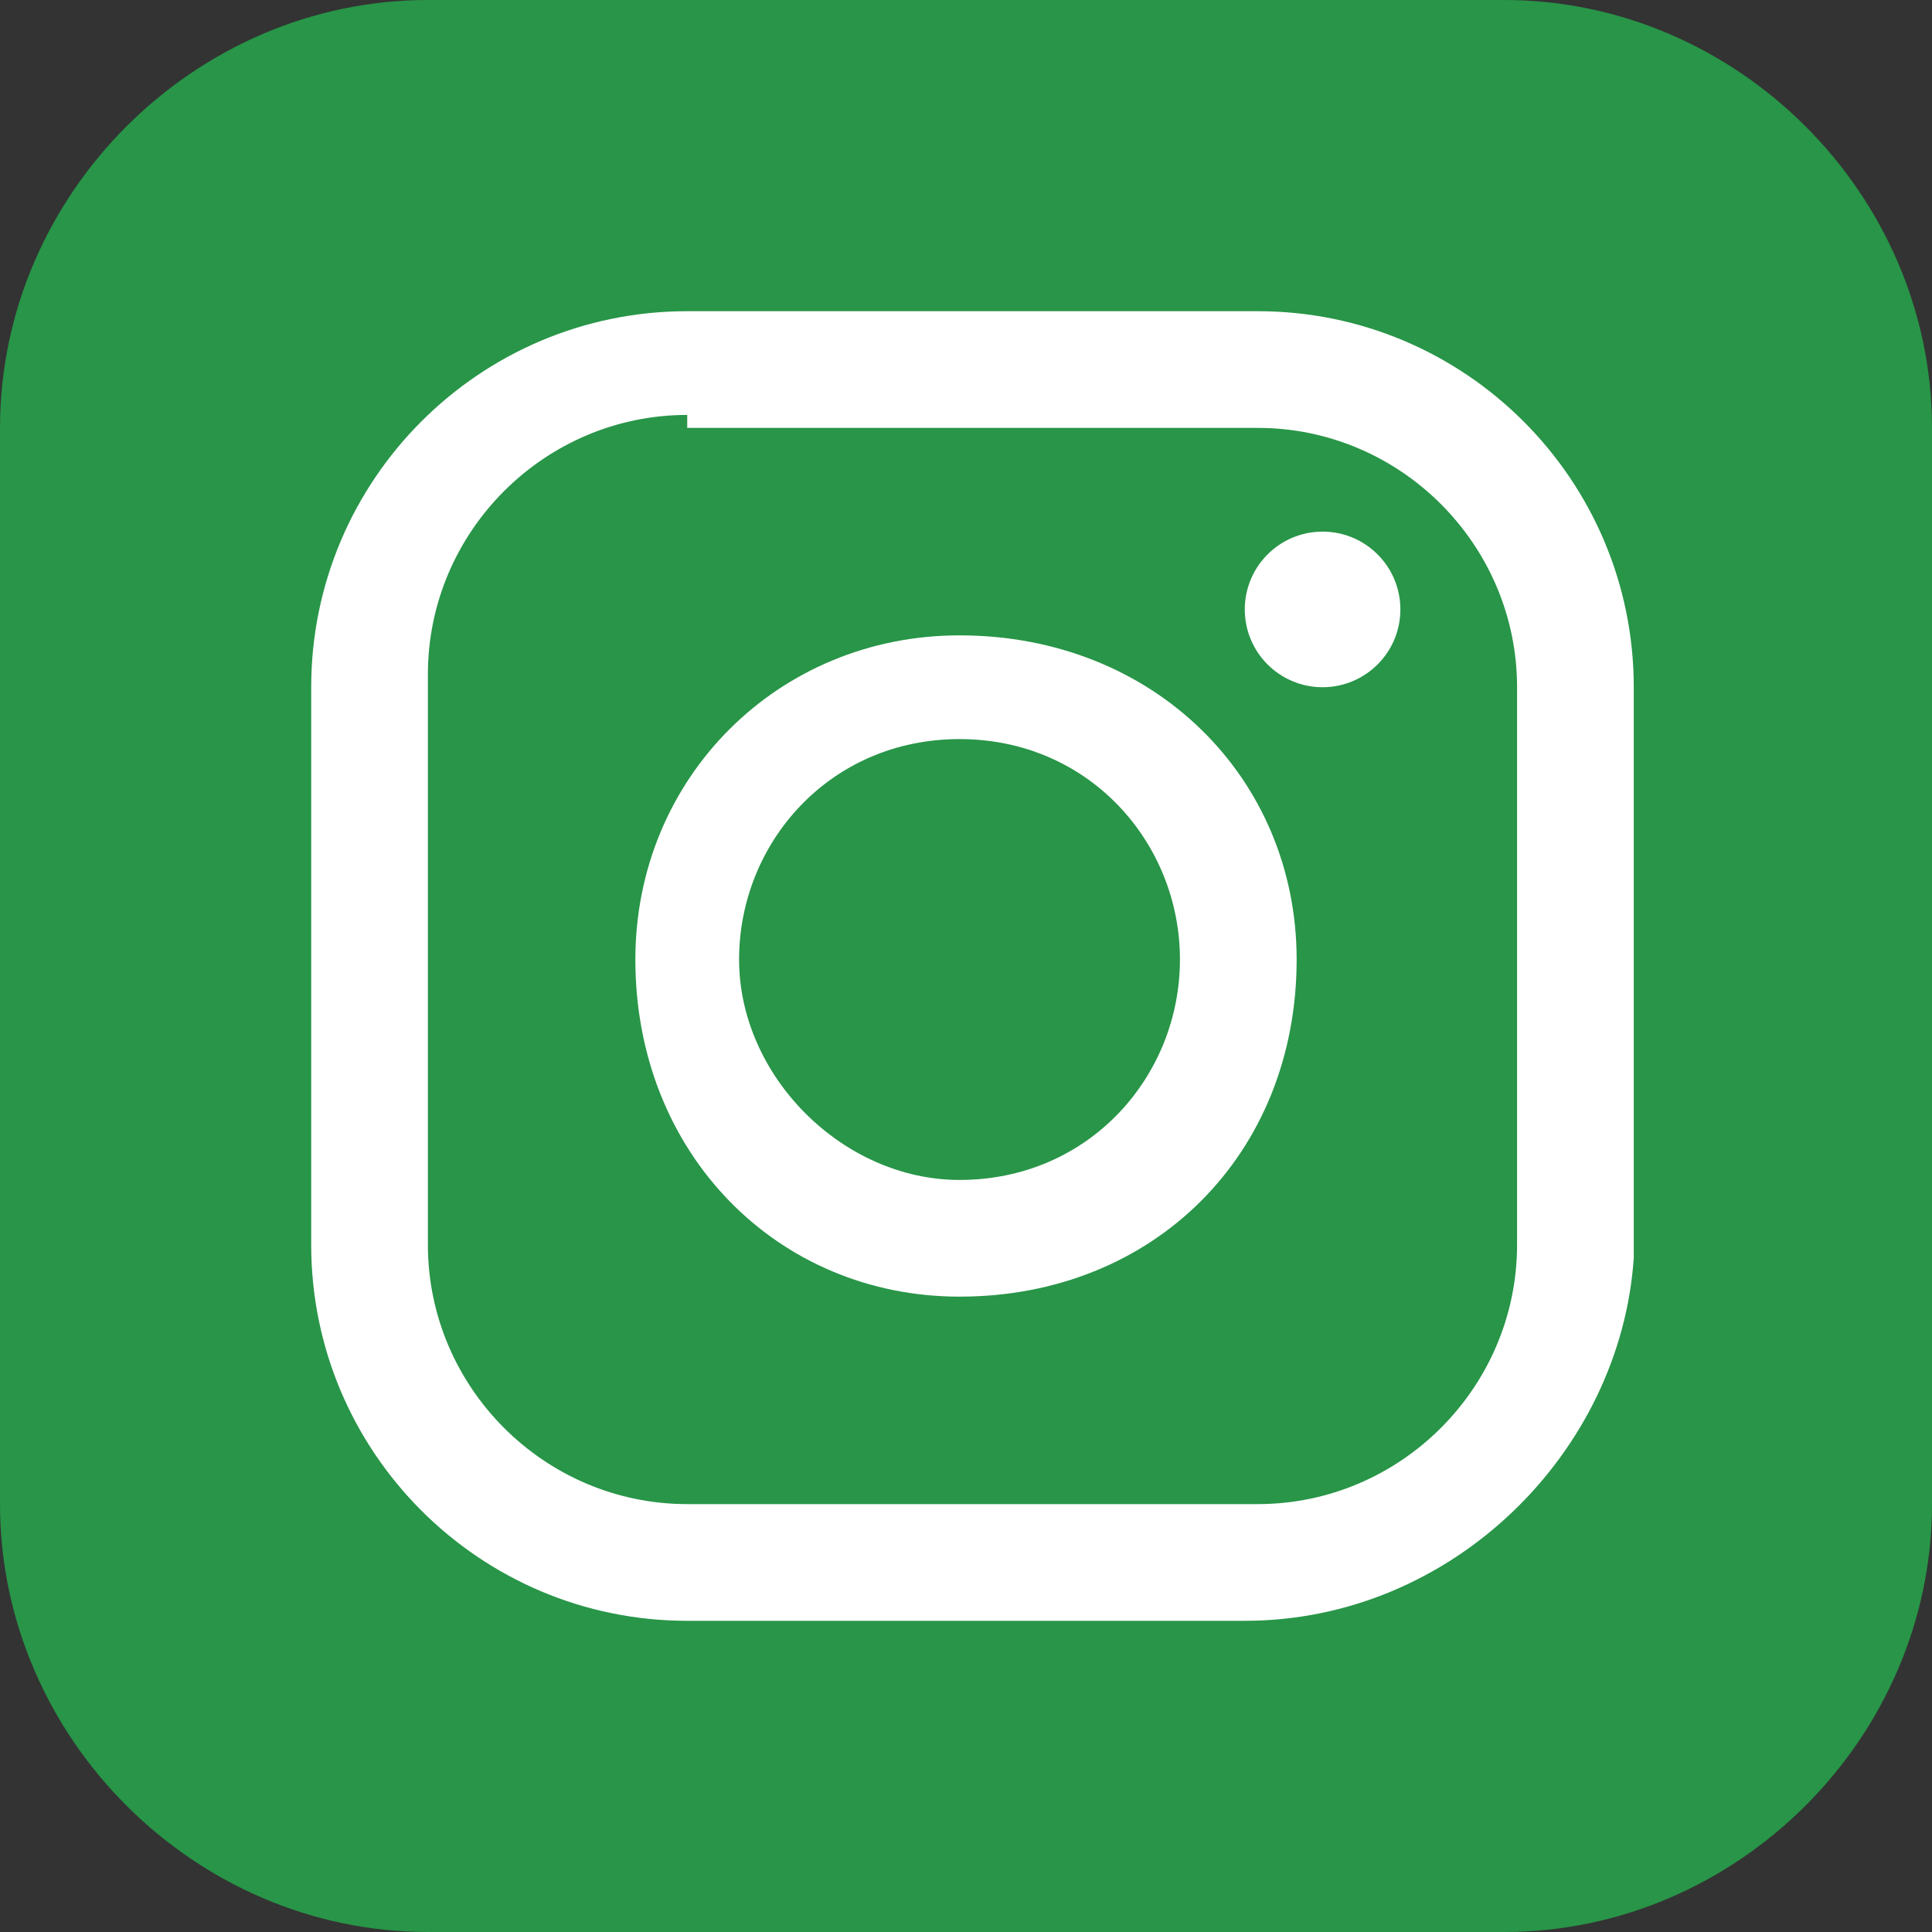 <?xml version="1.0" encoding="utf-8"?>
<!-- Generator: Adobe Illustrator 19.0.0, SVG Export Plug-In . SVG Version: 6.00 Build 0)  -->
<svg version="1.1" id="Capa_1" xmlns="http://www.w3.org/2000/svg" xmlns:xlink="http://www.w3.org/1999/xlink" x="0px" y="0px"
	 viewBox="0 0 14.9 14.9" style="enable-background:new 0 0 14.9 14.9;" xml:space="preserve">
<rect x="0" y="0" width="14.9" height="14.9" fill="#333333" stroke="none"/>
<style type="text/css">
	.st0{fill:#289548;}
	.st1{fill-rule:evenodd;clip-rule:evenodd;fill:#289548;}
	.st2{fill:#FFFFFF;}
	.st3{fill-rule:evenodd;clip-rule:evenodd;fill:#FFFFFF;}
</style>
<g>
	<g id="XMLID_1798_">
		<g id="XMLID_1799_">
			<g id="XMLID_1800_">
				<g id="XMLID_1801_">
					<path id="XMLID_1814_" class="st0" d="M-151.5-192.3v-3.1h-19.3c-1.9,29.7,2.9,51.1,2.9,51.1h16.2v-32.2
						c9.6-2.5,20.4-0.4,20.4-0.4v-18.5C-144.5-196.8-151.5-192.3-151.5-192.3z"/>
					<path id="XMLID_1811_" class="st0" d="M-231.7-191.8c-3.1,24.1,8.7,47.5,8.7,47.5h37.8c13.7-28.7,9.6-46.7,9.6-46.7
						C-199.5-206.2-231.7-191.8-231.7-191.8z M-198.5-159.2h-10c0,0-4.4-6.6-2.3-21c0,0,7.9-2.5,14.8,0.2
						C-196-180-193.8-171.9-198.5-159.2z"/>
					<path id="XMLID_1808_" class="st0" d="M-22.4-197.1l-7.8-1c-20.8-1.3-34,6.3-34,6.3c-3.5,23.3,8.9,47.5,8.9,47.5h17.9l12.9-7.3
						v7.3h15.2c5.8-22.6,3.5-47.5,3.5-47.5C-12.1-194.8-16.3-196.3-22.4-197.1z M-25.4-169.2l-15.7,7.5c0,0-4.2-8-2.3-18.2
						c0,0,8.7-2.6,18,1.2V-169.2z"/>
					<path id="XMLID_1807_" class="st0" d="M-115.6-185.8c-3.9,0-7.7-0.9-11-2.5h-1.1c-1.9,28.3,2.9,44.1,2.9,44.1h16
						c4.9-21.5,3.4-40.6,3.2-43.6C-108.6-186.6-112-185.8-115.6-185.8z"/>
					<path id="XMLID_1806_" class="st0" d="M-316.3-223.3c0,0-12.1,31.6,9.6,78.9h57.3c0,0,12.5-15,13.8-46.6
						c-15.3-9.7-34-6.3-45.5-3.3l0,16.8h20.5l-3.5,15.1h-23.1c0,0-11.1-15-8.2-41.6c0,0,28.1-9.3,59.3,3.2c0,0,1.5-15,0.3-21.7
						C-235.7-222.5-266-235.4-316.3-223.3z"/>
					<path id="XMLID_1805_" class="st0" d="M-79.1-159.4v-35.9H-99c-2.1,32.8,2.5,51.1,2.5,51.1h33v-16.4
						C-74.7-161.7-79.1-159.4-79.1-159.4z"/>
					<path id="XMLID_1802_" class="st0" d="M-115.6-228.6c-9.6,0-17.3,7.7-17.3,17.3c0,9.6,7.7,17.3,17.3,17.3
						c9.6,0,17.3-7.7,17.3-17.3C-98.3-220.9-106-228.6-115.6-228.6z M-104.3-209c-0.4,0-0.7-0.4-0.7-0.7c-0.2-2.9-1.6-5.7-3.8-7.4
						c-1.1-0.9-2.3-1.6-3.5-2c-1.3-0.4-2.5-0.5-4-0.4c-1.2,0.1-2.2-0.8-2.3-2c-0.1-1.2,0.8-2.2,2-2.3c0.1,0,0.2,0,0.3,0l0.2,0
						c1.7,0.1,3.6,0.6,5.2,1.4c1.6,0.8,3.1,1.9,4.2,3.2c2.3,2.6,3.5,6.2,3.3,9.5C-103.4-209.3-103.8-208.9-104.3-209z"/>
				</g>
			</g>
		</g>
	</g>
	<g id="XMLID_1466_">
		<path id="XMLID_1785_" d="M8.2-161c0.3,0,0.5,0,0.6,0.1h0c0.1,0,0.1,0,0.1,0c0,0,0.1,0,0.1,0l0.3,0l0.1,0l0.1,0
			c0.2,0,0.3,0,0.3,0.1c0,0,0,0,0,0c0.3,0,0.5,0.1,0.7,0.1c0,0,0.1,0,0.1,0v0l0.1,0c0,0,0.1,0,0.1,0.1c0,0,0.1,0,0.1,0
			c0.3,0,0.5,0,0.5,0.1l0.2-0.1l0.1,0c0,0,0.1,0,0.1,0c0.3,0,0.4,0,0.4,0.1l0.1,0h0.3c0,0,0,0,0,0l0.1,0c0.1,0,0.2,0,0.2,0.1l0.2,0
			h0c0,0,0.3,0.1,0.7,0.2c0.2,0.1,0.3,0.2,0.3,0.3h0v-0.1H14c0,0,0.1,0.1,0.2,0.2c0,0.1,0.1,0.2,0.2,0.6c0,0.4,0,0.7-0.1,1
			c0,0.1,0.1,0.1,0.1,0.2c-0.3,0.3-0.6,0.4-0.8,0.4h-0.1l-0.1,0c0,0-0.1,0.1-0.2,0.2l-0.2,0l-0.3,0.1c0-0.1-0.1-0.1-0.3-0.1
			c0,0,0,0.1,0,0.1h0c0,0-0.1,0-0.1-0.1c0,0-0.1,0-0.1,0.1h-0.1c0-0.1,0-0.1-0.1-0.1c0,0,0,0,0,0l-1.3-0.1l-0.5,0.1c0,0,0,0,0,0
			c0,0-0.3,0.1-0.8,0.2c0,0-0.1,0-0.1,0c-0.5,0.2-0.7,0.6-0.6,1l0,0.2v0.3c0,0.3,0,0.4-0.1,0.6c0.1,0.3,0.1,0.5,0.1,0.6v0.1H8.8v0
			c0,0.1,0.2,0.1,0.6,0.2h0.2v0h0.1c0-0.1,0.1-0.1,0.2-0.1v0l0.1,0c0.1,0,0.1,0,0.1,0.1l0.1,0l0.3,0c1.3,0,2.1,0.2,2.3,0.5
			c0.2,0.3,0.2,0.6,0.3,1v0.2c0,0,0,0.1,0,0.1c0,0.1-0.1,0.3-0.2,0.7c-0.2,0.2-0.5,0.3-0.8,0.3c-0.1,0-0.2,0-0.5,0.1l-0.3-0.1
			c0,0,0,0.1-0.1,0.1c-0.1-0.1-0.2-0.1-0.3-0.1h-0.3c-0.3,0-0.5,0-0.5,0H9.5c-0.5,0-0.8,0.5-0.8,1.2h0v0.1c0.1,0,0.1,0.1,0.1,0.2v0
			l-0.1,0.1c0.1,0,0.1,0.1,0.1,0.2h0c0,0.1,0,0.3,0,0.6l0,0.2l0,1.6c-0.1,0.2,0.1,0.3,0.5,0.3c0.4,0,0.7,0,0.9,0l1,0
			c0.2,0,0.3,0,0.3,0c0.8,0,1.3,0,1.3,0c0,0,0,0,0,0l0.2,0h0.2c0.5,0,0.7,0.1,0.7,0.3c0.1,0,0.1,0.1,0.1,0.4c0.2,0.4,0.3,1,0.1,1.8
			c-0.1,0.3-0.3,0.4-0.7,0.4c0,0,0,0,0,0l-0.2,0c-0.1,0-0.1,0.1-0.2,0.1c-0.3,0-0.4,0-0.4-0.1c-0.1,0-0.1,0.1-0.2,0.1
			c-0.1,0-0.1,0-0.1,0l-0.2,0H12c-0.1,0-0.2,0-0.3,0c-0.2,0-0.3,0-0.3,0l-0.2,0c-0.2,0-0.5,0-0.9,0l-0.2,0l-0.1,0l-0.1,0
			c-0.2,0-0.3,0.1-0.3,0.1c-0.1,0-0.1,0-0.1-0.1c-0.1,0-0.1,0.1-0.2,0.1H9.3c0,0,0,0,0,0c0,0,0,0,0,0c0,0-0.1,0-0.1,0
			c-0.1,0-0.2,0-0.3,0c-0.1,0-0.2,0-0.3-0.1c0,0-0.1,0-0.1,0v0l-0.1,0c-0.1,0-0.2,0-0.3-0.1c-0.1,0.1-0.3,0.1-0.3,0.1v-0.1H7.7
			l-0.1,0.1c-0.1,0-0.2,0-0.2,0H7.3c-0.1,0-0.4,0-0.8,0c-0.4,0-0.6-0.4-0.6-1.2c0-0.8,0-1.2,0-1.2h0l0-0.1v-0.3c0,0,0-0.1,0-0.3
			v-0.1c0-0.1,0-0.1,0-0.1c0-0.3-0.1-0.8-0.1-1.7c0-0.3,0-0.6,0-0.8h0l0-0.1v-0.1l0-0.2l0-0.1c0-0.1,0-0.1,0.1-0.1
			c0.1-0.1,0.1-0.2,0.1-0.5l0-1.1l0-0.1c0-0.2,0.1-0.4,0.1-0.6c0,0,0-0.1,0-0.1c0-0.2,0-0.3,0.1-0.3c0,0,0,0,0,0l0-0.3v-0.5
			c0-0.1,0-0.1,0-0.1c0,0,0-0.1,0-0.1c0-0.5,0-0.9,0.1-1.3l0-0.1c0-0.2,0.1-0.6,0-1.1c0,0,0,0,0,0c0,0,0,0,0,0c0-1.1,0-1.7,0-1.8h0
			c0,0,0-0.1,0-0.1c-0.1-1.2-0.1-1.9,0.2-1.9c0-0.1,0.1-0.2,0.3-0.3S7.3-161,8.2-161z M6.8-145.4c0,0,0,0.1,0,0.1h0L6.8-145.4
			L6.8-145.4z M8.6-160.3c0,0,0,0.1,0,0.1c0,0,0.1,0,0.1,0l0-0.1C8.7-160.3,8.7-160.3,8.6-160.3L8.6-160.3z M9-146.3L9-146.3
			L9-146.3L9-146.3L9-146.3z M9.3-147.2v0.1h0.1v0C9.4-147.1,9.4-147.2,9.3-147.2L9.3-147.2z M9.5-152.9L9.5-152.9L9.5-152.9
			L9.5-152.9L9.5-152.9z M10.1-158.9L10.1-158.9L10.1-158.9L10.1-158.9L10.1-158.9z M10.2-160.2L10.2-160.2l0,0.1l0.2,0v0
			C10.4-160.2,10.3-160.2,10.2-160.2z M10.7-152.8L10.7-152.8l0,0.1h0.1L10.7-152.8C10.7-152.8,10.7-152.8,10.7-152.8z"/>
		<path id="XMLID_1779_" d="M19.3-160.9l0.1,0c0,0,0.1,0,0.1,0l0.2,0.1c0.5,0,0.7,0.4,0.8,1.2c0,0,0,0.2,0,0.6
			c0.1,0.2,0.1,0.3,0.1,0.4c0,0.1-0.1,0.2-0.1,0.2l0,0.1v0.2c0,0.1,0,0.1,0,0.1c0,0,0,0,0,0c0,0.3,0,0.5,0,0.6c0,0,0,0,0,0l0,0.3
			v0.2c0,0,0,0,0,0c0,0,0,0,0,0l0,0.2l0,0.1c0,0,0,0.1,0,0.1l0,0.1c0,0,0,0.1,0,0.1c0,0.1,0,0.1,0,0.2c0,0.3-0.1,0.6-0.1,0.9v0
			c0,0,0,0,0,0l0,0.1c0,0.4,0,0.6,0,0.8c0,0,0,0.1,0.1,0.2c0,0.1,0,0.2,0,0.3l0.1,0.2l-0.1,0.4v0.2c0,0.1,0,0.3,0,0.5l0,0.1
			c0,0.4,0.1,0.6,0.1,0.8h0l0,0.1v0.3c0,0,0,0,0,0l0,0.1v0.2c0,0.1,0,0.1,0,0.2l0,0.4c0,0.1,0,0.2,0,0.4c0,0.1,0.1,0.2,0.1,0.2
			l0,0.1c0,0,0,0.1,0,0.1l0,0.1l0,0.1c0,0,0,0,0,0c0,0.2,0.1,0.8,0.1,1.9c0,0,0,0.1,0,0.2l0.1,0c0.2,0,0.3,0.1,0.5,0.2h0.6
			c0.2,0,0.3,0,0.4,0c0.5,0.1,0.9,0.1,1.4,0.1l0.1,0c0.1,0,0.2,0.1,0.2,0.1c0,0,0,0,0,0c1.1,0.1,1.6,0.2,1.6,0.4
			c0.3,0.3,0.4,0.7,0.4,1.1c-0.1,0.4-0.3,0.8-0.5,1.1c-0.3,0.2-0.6,0.4-0.9,0.5h0c-0.9,0.1-1.6,0.1-2,0c0,0,0,0,0,0
			c-1.2,0-1.8,0-1.8-0.1h-0.3c0,0,0,0,0,0l-0.1,0c-1.7,0-2.5,0-2.5-0.2c-0.2-0.1-0.3-0.4-0.2-1.1c0,0,0.1-0.1,0.1-0.1v0
			c0-0.1,0-0.2,0-0.3l0-0.1l0-0.2l0-0.4l0.1,0l0-0.1c0,0,0-0.1,0-0.2c0,0-0.1,0-0.1-0.1c0,0,0.1,0,0.1-0.1l-0.1,0
			c0-0.2,0.1-0.3,0.1-0.4c0,0,0-0.1,0-0.1l0-0.2l0-0.2h0c0,0,0,0,0,0c0-0.2,0.1-0.5,0.1-0.7l0.1-0.1v0c-0.1,0-0.1,0-0.1-0.1
			c0,0,0,0,0,0l0-0.1c0-0.1,0-0.1,0.1-0.1l0-0.1l0-0.2c0,0,0-0.1,0-0.1l0.1,0l-0.1-0.2c0,0,0,0,0,0l0-0.2l0-0.3c0,0,0-0.1,0-0.1h0
			l0-0.1v0h0.1c0,0,0-0.1,0-0.1c0-0.2,0-0.3,0.1-0.3c0-0.1-0.1-0.2-0.1-0.3c0,0,0.1,0,0.1-0.1c0,0-0.1,0-0.1-0.1v0
			c0-0.1,0-0.1,0-0.2l0-0.1c0-0.3,0-0.4,0.1-0.4l0-0.1v-0.2c0,0,0,0,0,0l0-0.1l0-0.1l0-0.1l0-0.1c0-0.1-0.1-0.4-0.1-0.9h0
			c0-0.1,0-0.1-0.1-0.1c0-0.2,0-0.3,0.1-0.3l0-0.1v0l0.1-0.1l-0.1-0.1v0l0.1-0.1c0,0,0-0.1-0.1-0.1c0-0.3,0.1-0.4,0.1-0.5
			c0,0,0-0.1,0-0.2h0c0,0,0,0,0,0c0-0.2,0-0.3,0.1-0.3c0,0,0-0.2-0.1-0.3h0l0-0.1c0,0,0-0.2,0-0.4c0-0.1,0-0.1-0.1-0.3
			c0-0.1,0-0.2,0.1-0.2l0-0.1l0-0.1l-0.1-0.1l0-0.2l0-0.1c0-0.1,0-0.1,0.1-0.1l-0.1-0.1c0-0.2,0.1-0.4,0.1-0.4v0l-0.1,0l0-0.1l0-0.2
			c0,0,0-0.1-0.1-0.3c0.1-0.1,0.1-0.1,0.2-0.1l0-0.1l0-0.1l0-0.2l0.1-0.4c0,0,0-0.1,0-0.1c0.1-0.3,0.2-0.5,0.2-0.6l0.1-0.2
			C18.1-160.7,18.6-160.9,19.3-160.9z M17.6-149.2L17.6-149.2L17.6-149.2L17.6-149.2L17.6-149.2z M19.3-146.6L19.3-146.6L19.3-146.6
			L19.3-146.6L19.3-146.6z M20.1-146.4L20.1-146.4L20.1-146.4L20.1-146.4L20.1-146.4z M20.5-148L20.5-148L20.5-148L20.5-148
			L20.5-148z"/>
		<path id="XMLID_1775_" d="M36.2-160.9h0.1c0,0,0,0,0,0c0.1,0,0.1,0,0.1,0l1.5,0c0.4,0.4,0.6,0.7,0.6,0.9c0.3,0.3,0.7,1.1,1.1,2.4
			h0c0.1,0.4,0.2,0.6,0.3,0.6l0,0.2v0c0.2,0.5,0.4,1.2,0.7,2.3c-0.1,0-0.1,0-0.1,0.1c0,0,0.1,0.2,0.2,0.5c0,0.1,0,0.1,0,0.2
			c0,0,0.2,0.4,0.4,1.3l0.5,2.4l0.2,0c0.1-0.5,0.4-1.5,1-2.8c0.6-1.5,0.9-2.2,0.9-2.2c0.1,0,0.2-0.4,0.5-1.2
			c0.3-0.3,0.8-1.4,1.4-3.4c0.2-0.6,0.5-1,0.8-1.2c0,0,0.1,0,0.2,0l0.1,0l0.6,0l0.1,0c0,0,0.1,0,0.2,0c0.8,0.1,1.2,0.4,1,0.9
			c0.1,0,0.1,0.4,0.1,1.3c0,0.7-0.1,1-0.1,1l0.1,0.9l0,0.1c0.1,0.2,0.1,0.4,0.1,0.5c0,0,0,0.1,0,0.1l0.1,0.5h0
			c0.1,0.2,0.1,0.3,0.1,0.5l0,0.1c0.1,0.1,0.1,0.2,0.1,0.3l-0.1,0.2l0.1,0.7c0,0,0,0,0,0l0.1,0.8c-0.1,0.4-0.1,0.6-0.1,0.6
			c0.1,0.2,0.1,0.4,0.1,0.4c0,0.1,0,0.2-0.1,0.5c0.1,0.1,0.1,0.2,0.1,0.3c0,0,0,0,0,0l0,0.3l0,0.4l0,0.1l0,0.1c0,0.1,0,0.3,0.1,0.7
			h0c0.1,0.1,0.1,0.3,0.1,0.4h0l0,0.1v0.3l0,0.3h0c0.1,0.1,0.1,0.4,0.1,0.9c0,0.1,0,0.2,0,0.2c0,0.3,0,0.6,0,0.8v0.5
			c0,0.1,0,0.3,0,0.5l0,0.1c0,0.4-0.3,0.7-0.8,0.9c-0.3,0-0.7,0-1.1,0.1h-0.3c-0.5,0-1-0.3-1.3-0.8c0-0.4,0-1.1-0.1-1.9
			c0-0.1,0-0.1,0-0.2c-0.1-0.1-0.1-0.2-0.1-0.3v-0.1c0-0.1,0-0.3,0-0.5c0,0,0,0,0,0l0-0.2v-0.9c0-0.3,0-0.5,0-0.9
			c-0.2-0.1-0.2-0.3-0.2-0.4c0,0,0,0,0,0l-0.1,0c-0.2,0.4-0.3,0.8-0.3,1.1l-0.2,0.3h0l0,0.2c-0.3,0.7-0.5,1.2-0.6,1.6
			c-0.2,0.5-0.4,0.9-0.6,1.2c-0.3,0.9-0.6,1.3-1.1,1.2c0,0.1-0.2,0.1-0.7,0.1c-0.7,0.1-1.1,0-1.1-0.3c-0.1,0-0.4-0.5-0.8-1.6
			c-0.3-0.6-0.6-1.4-0.9-2.4h0l-0.5-1.3l0-0.1c-0.2-0.5-0.3-0.8-0.3-0.9c0,0.1,0,0.1,0,0.1c0.1,0.2,0.1,0.3,0.1,0.3
			c0,0.2,0,0.3,0,0.3l0,0.2c0,0,0,0.1,0,0.2l0.1,0.2c0,0.2,0,0.2,0,0.3c0,0.6,0,0.9,0,1c0,0.2,0,0.3,0,0.4v0.2c0,0.1,0,0.1,0,0.2
			l0,0.1c0,0.2,0,0.3,0,0.3c0,0.1,0,0.1,0,0.1l0,0.2v0.1l0,0.3c0,0,0,0,0,0l0,0.2v0c0,0.6,0,1.3-0.3,2c-0.7,0.2-1.1,0.3-1.3,0.3
			c0,0,0,0,0,0c0,0.1,0,0.1-0.1,0.1h-0.1c0,0,0,0,0,0c0,0-0.2,0.1-0.4,0.1c-0.5,0-0.9-0.3-0.9-0.8v-1.1c0-0.1,0-0.1,0-0.2
			c0,0,0-0.1,0-0.2v-0.1c0-0.1,0-0.2,0-0.2l0-0.3v-0.2c0-0.1,0-0.1,0-0.2l0-0.1c0-0.1,0-0.3,0-0.5l-0.1-2.3h0l0-0.1v-0.1
			c0-0.2,0-0.4,0-0.6c0,0,0-0.1,0-0.1c0.1-0.4,0.1-0.9,0.1-1.6c0-0.4,0-0.8,0-1.2c0,0,0,0,0,0l0-0.2v-0.8l0-0.3c0,0,0-0.1,0-0.3
			c0-0.1,0-0.2,0-0.3c0-0.2,0-0.3,0-0.4c0-0.1,0-0.1,0-0.1l0-0.2v-0.6c0-0.1,0-0.2,0.1-0.3l0-0.4l0-0.3l0-0.1l0-0.1c0,0,0-0.1,0-0.1
			c0-1,0.2-1.6,0.5-1.8C35.7-160.8,35.9-160.9,36.2-160.9z M48.1-147l0,0.2l-0.1,0.3c0.1,0.1,0.1,0.2,0.1,0.3l0,0.1c0,0,0,0.1,0,0.2
			H48c0-0.1,0-0.2,0-0.2l0-0.1c0-0.3,0-0.5,0-0.6h0L48.1-147L48.1-147L48.1-147C48.1-147.1,48.1-147,48.1-147z M48.2-145.9v0.3h-0.1
			v-0.1l0-0.2H48.2z"/>
		<path id="XMLID_1765_" d="M53.8-161c0.3,0,0.5,0,0.6,0.1h0c0.1,0,0.1,0,0.1,0c0,0,0.1,0,0.1,0l0.3,0l0.1,0l0.1,0
			c0.2,0,0.3,0,0.3,0.1c0,0,0,0,0,0c0.3,0,0.5,0.1,0.7,0.1c0,0,0.1,0,0.1,0v0l0.1,0c0,0,0.1,0,0.1,0.1c0,0,0.1,0,0.1,0
			c0.3,0,0.5,0,0.5,0.1l0.2-0.1l0.1,0c0,0,0.1,0,0.1,0c0.3,0,0.4,0,0.4,0.1l0.1,0h0.3c0,0,0,0,0,0l0.1,0c0.1,0,0.2,0,0.2,0.1l0.2,0
			h0c0,0,0.3,0.1,0.7,0.2c0.2,0.1,0.3,0.2,0.3,0.3h0v-0.1h0.1c0,0,0.1,0.1,0.2,0.2c0,0.1,0.1,0.2,0.2,0.6c0,0.4,0,0.7-0.1,1
			c0,0.1,0.1,0.1,0.1,0.2c-0.3,0.3-0.6,0.4-0.8,0.4h-0.1l-0.1,0c0,0-0.1,0.1-0.2,0.2l-0.2,0l-0.3,0.1c0-0.1-0.1-0.1-0.3-0.1
			c0,0,0,0.1,0,0.1h0c0,0-0.1,0-0.1-0.1c0,0-0.1,0-0.1,0.1h-0.1c0-0.1,0-0.1-0.1-0.1c0,0,0,0,0,0l-1.3-0.1l-0.5,0.1c0,0,0,0,0,0
			c0,0-0.3,0.1-0.8,0.2c0,0-0.1,0-0.1,0c-0.5,0.2-0.7,0.6-0.6,1l0,0.2v0.3c0,0.3,0,0.4-0.1,0.6c0.1,0.3,0.1,0.5,0.1,0.6v0.1h-0.1v0
			c0,0.1,0.2,0.1,0.6,0.2h0.2v0h0.1c0-0.1,0.1-0.1,0.2-0.1v0l0.1,0c0.1,0,0.1,0,0.1,0.1l0.1,0l0.3,0c1.3,0,2.1,0.2,2.3,0.5
			c0.2,0.3,0.2,0.6,0.3,1v0.2c0,0,0,0.1,0,0.1c0,0.1-0.1,0.3-0.2,0.7c-0.2,0.2-0.5,0.3-0.8,0.3c-0.1,0-0.2,0-0.5,0.1l-0.3-0.1
			c0,0,0,0.1-0.1,0.1c-0.1-0.1-0.2-0.1-0.3-0.1h-0.3c-0.3,0-0.5,0-0.5,0h-0.5c-0.5,0-0.8,0.5-0.8,1.2h0v0.1c0.1,0,0.1,0.1,0.1,0.2v0
			l-0.1,0.1c0.1,0,0.1,0.1,0.1,0.2h0c0,0.1,0,0.3,0,0.6l0,0.2l0,1.6c-0.1,0.2,0.1,0.3,0.5,0.3c0.4,0,0.7,0,0.9,0l1,0
			c0.2,0,0.3,0,0.3,0c0.8,0,1.3,0,1.3,0c0,0,0,0,0,0l0.2,0h0.2c0.5,0,0.7,0.1,0.7,0.3c0.1,0,0.1,0.1,0.1,0.4c0.2,0.4,0.3,1,0.1,1.8
			c-0.1,0.3-0.3,0.4-0.7,0.4c0,0,0,0,0,0l-0.2,0c-0.1,0-0.1,0.1-0.2,0.1c-0.3,0-0.4,0-0.4-0.1c-0.1,0-0.1,0.1-0.2,0.1
			c-0.1,0-0.1,0-0.1,0l-0.2,0h-0.1c-0.1,0-0.2,0-0.3,0c-0.2,0-0.3,0-0.3,0l-0.2,0c-0.2,0-0.5,0-0.9,0l-0.2,0l-0.1,0l-0.1,0
			c-0.2,0-0.3,0.1-0.3,0.1c-0.1,0-0.1,0-0.1-0.1c-0.1,0-0.1,0.1-0.2,0.1h-0.1c0,0,0,0,0,0c0,0,0,0,0,0c0,0-0.1,0-0.1,0
			c-0.1,0-0.2,0-0.3,0c-0.1,0-0.2,0-0.3-0.1c0,0-0.1,0-0.1,0v0l-0.1,0c-0.1,0-0.2,0-0.3-0.1c-0.1,0.1-0.3,0.1-0.3,0.1v-0.1h-0.1
			l-0.1,0.1c-0.1,0-0.2,0-0.2,0h-0.1c-0.1,0-0.4,0-0.8,0c-0.4,0-0.6-0.4-0.6-1.2c0-0.8,0-1.2,0-1.2h0l0-0.1v-0.3c0,0,0-0.1,0-0.3
			v-0.1c0-0.1,0-0.1,0-0.1c0-0.3-0.1-0.8-0.1-1.7c0-0.3,0-0.6,0-0.8h0l0-0.1v-0.1l0-0.2l0-0.1c0-0.1,0-0.1,0.1-0.1
			c0.1-0.1,0.1-0.2,0.1-0.5l0-1.1l0-0.1c0-0.2,0.1-0.4,0.1-0.6c0,0,0-0.1,0-0.1c0-0.2,0-0.3,0.1-0.3c0,0,0,0,0,0l0-0.3v-0.5
			c0-0.1,0-0.1,0-0.1c0,0,0-0.1,0-0.1c0-0.5,0-0.9,0.1-1.3l0-0.1c0-0.2,0.1-0.6,0-1.1c0,0,0,0,0,0c0,0,0,0,0,0c0-1.1,0-1.7,0-1.8h0
			c0,0,0-0.1,0-0.1c-0.1-1.2-0.1-1.9,0.2-1.9c0-0.1,0.1-0.2,0.3-0.3S52.8-161,53.8-161z M52.4-145.4c0,0,0,0.1,0,0.1h0L52.4-145.4
			L52.4-145.4z M54.2-160.3c0,0,0,0.1,0,0.1c0,0,0.1,0,0.1,0l0-0.1C54.3-160.3,54.3-160.3,54.2-160.3L54.2-160.3z M54.6-146.3
			L54.6-146.3L54.6-146.3L54.6-146.3L54.6-146.3z M54.9-147.2v0.1H55v0C55-147.1,55-147.2,54.9-147.2L54.9-147.2z M55.1-152.9
			L55.1-152.9L55.1-152.9L55.1-152.9L55.1-152.9z M55.7-158.9L55.7-158.9L55.7-158.9L55.7-158.9L55.7-158.9z M55.8-160.2L55.8-160.2
			l0,0.1l0.2,0v0C55.9-160.2,55.9-160.2,55.8-160.2z M56.2-152.8L56.2-152.8l0,0.1h0.1L56.2-152.8C56.3-152.8,56.3-152.8,56.2-152.8
			z"/>
		<path id="XMLID_1762_" d="M70.1-161l0.5,0.2c0.1,0.2,0.2,0.4,0.2,0.5c0,0.1,0,0.3,0,0.6c0,0.1,0,0.3,0,0.6c0,0.1,0,0.2,0,0.3
			c0,0.3,0,0.5,0,0.6v0c0,0,0,0,0,0l0,0.1v0.4c0,0.1,0,0.1,0,0.2c0,0,0,0,0,0l0,0.4v0.1c0,0.1,0,0.1,0,0.2c0,0.2-0.1,0.2-0.1,0.2
			l0,0.1v0.3c0,0,0,0,0,0l0,0.1v0.5c0,0.1,0,0.1-0.1,0.2c0,0,0.1,0.1,0.1,0.3c0,0,0,0.1,0,0.2l0,0.2c0,0,0,0,0,0l0,0.2v0.4
			c0,0,0,0,0,0l0,0.1v1.3l0,0.3h0c0,0,0,0,0,0c0,0.4-0.1,0.7-0.1,0.7l0,0.1c0,0.2-0.1,0.3-0.1,0.3l0,0.1v0.2l0,0.2
			c0,0.1-0.1,0.1-0.1,0.1l0,0.2c0,0.6,0,1-0.1,1.1c0,0,0,0,0,0c0,0.6-0.1,0.9-0.2,1l0,0.2c0,0.3-0.1,0.5-0.3,0.5v0l0.1,0.2
			c-0.4,1.2-0.7,1.7-0.8,1.7c-0.4,0.6-0.7,0.9-1.1,1c0,0.1-0.4,0.1-1.1,0.1l-0.3,0c0,0-0.1,0-0.3,0l-0.9-0.1l-0.1,0
			c-0.8-0.1-1.3-0.2-1.6-0.5c-0.7-0.4-1.1-0.8-1.1-0.9c0,0-0.1-0.2-0.3-0.5c0,0,0,0,0,0c0,0-0.1-0.1-0.1-0.3l-0.2-0.8
			c0-0.5,0-0.7-0.1-0.7l0-0.3v-0.3c0-0.1,0.1-0.2,0-0.2c0-0.1,0-0.4,0.1-0.9c0,0,0,0,0,0l0,0v-0.1c0,0,0,0,0,0c0,0,0,0,0,0
			c0.2-0.8,0.4-1.3,0.6-1.4c0.2-0.2,0.6-0.3,1.1-0.3c0.5,0.1,0.8,0.4,0.8,0.9l0.1,1c0,0.1,0,0.2,0,0.3c0,0,0,0.1,0,0.1
			c0,0.3,0,0.5,0,0.7l0,0.1l0,0.1l0,0.2c0,0.1,0,0.1,0,0.1l0,0.1l0.1,0.1c0,0.3,0.3,0.6,0.9,1h0.3c0.6,0.1,1,0.1,1.3-0.1
			c0.2-0.5,0.3-1.2,0.3-2.2l0-0.1c0.1-0.4,0.1-0.7,0.2-0.8c0,0,0,0,0,0l0-1.9c0,0,0-0.1,0-0.2h0c0,0,0-0.1,0-0.1c0,0,0,0,0,0
			c0,0,0-0.1,0-0.1c0-0.3,0-0.5,0-0.6v-0.1c0-0.1,0-0.1,0-0.2c0,0,0-0.1,0-0.2c0-0.1,0-0.1,0-0.1l0-0.2v-0.7l0-0.2h0l0-0.1v-0.2
			c0,0,0,0,0,0c0.1-0.1,0.1-0.3,0.1-0.7h0l0-0.2c0-0.1,0-0.1,0-0.1c0-0.3-0.1-0.5-0.1-0.6c0,0,0.1-0.2,0.1-0.3c0,0,0-0.1,0-0.2
			c0.1-0.2,0-0.4,0-0.7l0-0.6c0-0.1,0-0.2,0-0.3c0-0.1,0-0.1,0-0.1c0-0.1,0-0.3,0-0.5l0-0.3c0-0.4,0-0.6,0.1-0.8l0.1-0.2
			c0.1-0.1,0.3-0.2,0.6-0.3L70.1-161z M66.1-146.5h0.2C66.2-146.5,66.2-146.6,66.1-146.5C66.1-146.5,66.1-146.5,66.1-146.5z"/>
		<path id="XMLID_1759_" d="M77.7-161l1.8,0.4c0.7,0.4,1.1,0.7,1.5,1c0.6,0.7,0.8,1.4,0.8,2.2c0.1,0.4,0.2,0.7,0.2,0.8h0
			c0.1,0.1,0.1,0.5,0.1,1.2v0c0,0.1,0,0.1,0,0.2c0,0,0,0,0,0c0,0.2,0,0.4,0,0.5c0,0.2,0,0.4,0,0.7c0.1,1.2,0.1,2.1,0.1,2.4
			c0,0.6,0,1-0.1,1.3c0,0.1,0.1,0.2,0.1,0.4c0,0.3-0.1,0.4-0.1,0.4l0,0.2c0,0.8,0,1.3,0,1.4l0,0.1l0,0.1c-0.2,1-0.4,1.6-0.6,1.8
			c-0.7,0.8-1.3,1.2-1.8,1.2c-0.2,0.1-0.5,0.2-1.2,0.3h0c-0.2,0-0.5,0-0.8,0l0,0.1c-1.1,0-2.1-0.3-3.2-0.9c-0.2-0.2-0.3-0.4-0.5-0.6
			c-0.2,0-0.4-0.7-0.5-2c0-0.2-0.1-0.5-0.2-0.8v-0.3c0-0.4,0-0.8-0.1-1.2l0-0.1c0-0.3,0-0.6,0-0.8c0-0.1,0-0.4,0-0.7
			c0-0.1,0-0.1,0-0.1l0-0.1c0,0,0,0,0,0c0-0.1,0-0.2,0-0.2c0-0.5,0-0.9,0-1.2v-1.1c0-0.1,0-0.3,0-0.6h0l0-0.1l0-0.1c0,0,0-0.1,0-0.1
			c0-0.6,0.1-1.1,0.2-1.4c0,0,0-0.1,0-0.1c0-0.1,0.1-0.1,0.1-0.1l0-0.1c0,0,0,0,0,0l0-0.2v-0.1c0.1-0.6,0.3-1.3,0.6-2
			c0.1-0.2,0.3-0.5,0.8-0.7c0.5-0.3,0.9-0.5,1.1-0.5h0c0,0,0,0,0,0C76.2-160.8,76.8-160.9,77.7-161z M75.9-156.4
			C75.9-156.3,75.9-156.3,75.9-156.4c0,0.1,0,0.5-0.1,1.2l0,0.2c0,0.5-0.1,0.7-0.1,0.8c0,0,0,0.1,0,0.2v0c0,0,0,0,0,0c0,0,0,0,0,0
			l0,0.2v0.3c0,0.1,0,0.1,0,0.2c0,0.1,0,0.1,0,0.1c0,0.2,0,0.6,0.1,1.1l0,0.1c0,0.3,0.1,0.6,0.1,0.9h0c0,0.1,0,0.1,0,0.1l0,0.1
			c0.1,0.8,0.3,1.6,0.5,2.4c0.2,0.4,0.6,0.8,1.2,1c0.9,0,1.4-0.3,1.5-1c0.1-0.1,0.2-0.7,0.3-1.7h0l0-0.1l0-0.1c0,0,0,0,0,0l0.1-1.1
			l0-0.1c0-0.1,0-0.1,0-0.1l0-0.1c0,0,0,0,0,0l-0.1-0.8h0c0,0,0,0,0,0c0-0.2,0.1-0.4,0.1-0.4c-0.1,0-0.1,0-0.1-0.1c0,0,0,0,0,0
			l0-0.1v-0.2l0-0.5c-0.1,0-0.1,0-0.1-0.1c0,0,0,0,0,0l0-0.2v-0.1c0-0.1,0-0.1,0-0.2c0,0,0-0.1,0-0.2v0c0,0,0,0,0,0
			c0,0-0.1-0.2-0.1-0.6h0l0-0.1v0c0,0,0,0,0,0c-0.1-0.1-0.1-0.2-0.1-0.3c0,0,0,0,0,0c0-0.2-0.1-0.5-0.2-1.1c0,0,0,0,0,0
			c-0.3-0.4-0.7-0.7-1-0.7c0,0,0,0,0,0c0,0,0,0,0,0l-0.2,0h-0.3c-0.5,0-0.9,0.1-1.1,0.4C76.2-157.2,76.1-156.9,75.9-156.4z"/>
		<path id="XMLID_1753_" d="M88.4-151.3c-0.1,0-0.1,0.1-0.1,0.2c0,0.2-0.1,0.3-0.1,0.3c0,0.1,0,0.1,0,0.1l0,0.1c0,0.1,0,0.1,0,0.1h0
			l0,0.1v0.1c0,0.1,0,0.1,0,0.2c0,0.1,0,0.1,0,0.2l0,0.3c0,0,0,0.1,0,0.1c0,0.1-0.1,0.2-0.1,0.2c0,0.4,0,0.7,0,0.9v0.4
			c0,0.1,0,0.1,0,0.2l0,0.1c0,0.4,0,0.8,0,1.1l0,0.9l0,0.1c0,0.7,0,1.2-0.1,1.3c-0.2,0.1-0.7,0.1-1.4,0.1c-0.8,0-1.3-0.1-1.4-0.2
			c-0.1-0.4-0.1-0.9,0-1.6c0,0,0,0,0,0c0,0,0,0,0,0l0-0.1v0c0,0,0,0,0,0l0-0.1c0,0,0-0.1,0-0.3c0-0.1,0-0.1,0-0.1
			c0.1,0,0.1,0,0.1-0.1c-0.1,0-0.1,0-0.1-0.1v0c0,0,0,0,0,0c0,0,0,0,0,0l0-0.2v-0.2c0-0.1,0-0.2,0-0.4l0-0.1c-0.1-0.1-0.1-0.2,0-0.3
			l0.1,0c-0.1-0.5-0.1-0.8-0.1-0.8l0-0.1c-0.1-0.2-0.1-0.3-0.1-0.4h0l0-0.1l0-0.3l0-0.3h0l-0.1-2.2c-0.1-0.1-0.1-0.2-0.1-0.3
			c0.1,0,0.1,0,0.1-0.1l0-0.2c0.1,0,0.1,0,0.1-0.1c0,0-0.1-0.2-0.2-0.6c0-0.1,0-0.2,0.1-0.2c-0.1-0.2-0.1-0.3-0.1-0.3l0.1,0
			l-0.1-0.5c0-0.1,0-0.1,0-0.1l0-0.1c0-0.1,0-0.1,0-0.1l0-0.2l0-0.2l0-0.2l0.1-0.2c-0.1,0-0.1,0-0.1,0c0,0,0,0,0,0l0-0.2v-0.1l0-0.2
			c-0.1,0-0.1,0-0.1-0.1l0.1-0.1c-0.1-0.2-0.1-0.3-0.1-0.4c0-0.1,0.1-0.2,0.1-0.2v0c-0.1-0.3-0.1-0.5-0.2-0.6c0,0,0.1,0,0.1-0.1
			c-0.1-0.2-0.1-0.3-0.1-0.4h0l0-0.1v-0.3c0-0.2,0-0.3-0.1-0.3c0-0.3,0.1-0.5,0.1-0.5l-0.1,0l0-0.1v-0.1l0-0.1l0.4-0.6
			c0.7-0.2,1.2-0.4,1.5-0.4c0.4,0,0.6,0,0.8,0.1c0,0,0.1,0,0.2,0c0.7,0.1,1.1,0.1,1.3,0.2l0.1,0h0.7c0.2,0.1,0.8,0.3,1.6,0.5
			c0.7,0.4,1.2,0.8,1.5,1.4c0,0,0.2,0.3,0.5,0.8c0.2,0.4,0.3,0.9,0.4,1.6c0,0,0,0.1,0,0.1c0,0,0,0,0,0l0.1,0.7v0.5
			c0,0.1,0,0.2,0,0.4l0,0.1c-0.1,0.6-0.3,1.2-0.8,1.7l0.1,0.1c-0.3,0.4-0.6,0.6-0.8,0.8c-0.1,0-0.1,0-0.1,0c-0.3,0.2-0.6,0.3-1,0.3
			l0.1,0.3l0.1,0l0.1,0.2l0,0.1c0,0.1,0.1,0.1,0.1,0.1c0,0.1,0,0.1,0,0.2l0,0.1l-0.1,0l0.1,0.2l0.1,0.1c0.1,0.2,0.1,0.3,0,0.3
			c0,0,0.1,0.1,0.1,0.1c0.3,0.6,0.4,0.9,0.3,0.9c0,0,0.1,0,0.2,0.1c0.2,0.4,0.3,0.7,0.2,0.7c0,0,0,0.1,0.1,0.1
			c0.2,0.4,0.3,0.7,0.4,0.9l0,0l-0.1,0l0,0.1l0.1,0c0.1,0.3,0.2,0.5,0.3,0.6l0.3,0.5c0.3,0.4,0.5,0.9,0.6,1.4c0,0.3-0.2,0.4-0.6,0.3
			l0,0c-0.5,0-1,0-1.4-0.1c-0.4,0-0.6-0.1-0.7-0.2l-0.4-0.5c-0.3-0.6-0.5-1.2-0.8-1.8l0,0l-0.1-0.1l-0.1-0.2c0,0,0,0,0-0.1l-0.1,0
			c-0.6-1-0.8-1.6-0.7-1.7c0,0-0.1,0-0.1,0l-0.2-0.4c0-0.1,0-0.1,0-0.2c0,0-0.1-0.1-0.1-0.1l0,0l-0.1-0.1L89-150c0,0,0,0,0-0.1
			c0,0,0,0-0.1,0l-0.1-0.4l0-0.1c-0.1-0.1-0.1-0.2-0.2-0.4c0-0.1,0-0.1,0-0.1c0,0-0.1-0.1-0.1-0.1l0,0l-0.1-0.1l0,0
			C88.4-151.2,88.4-151.3,88.4-151.3z M87.1-145.1v0.1h0L87.1-145.1L87.1-145.1z M87.3-145.2c0,0.1,0,0.1-0.1,0.1v0l0.3,0
			c0-0.1,0-0.1,0.1-0.1c0-0.1,0-0.1,0-0.1H87.3z M87.4-148.1v0.2h0L87.4-148.1L87.4-148.1z M88.1-157.8
			C88.1-157.8,88.1-157.7,88.1-157.8l0,0.2c0,0.4,0,0.7,0.1,0.8v0.1c0,0.3,0,0.6,0.1,1.1h0l0.1,0.5c0,0,0,0,0,0
			c0,0.9,0.2,1.3,0.5,1.3c1.1-0.1,1.7-0.3,1.7-0.5c0,0,0.2-0.3,0.6-0.9l0-0.1c0-0.1,0-0.2,0.1-0.2l0-0.1v0c0-0.2,0.1-0.3,0.1-0.3
			l-0.1-0.2c0,0,0,0,0,0l-0.1-0.5v-0.1c-0.1,0-0.1-0.2-0.1-0.5c-0.3-0.4-0.6-0.5-1.1-0.5h-0.2l-0.2,0v0c0,0,0,0,0,0l-0.2,0h0
			C88.8-157.8,88.5-157.8,88.1-157.8z"/>
		<path id="XMLID_1750_" d="M107.9-160.9c0,0,0.1,0,0.1,0c0.1,0,0.2,0,0.2,0c0.8,0,1.3,0.1,1.3,0.2c0.5,0.2,0.8,0.5,1.1,1.1
			c0.2,0.5,0.3,0.9,0.4,1.3c0,0,0,0,0,0l0.1,0.7h0c0.1,0.2,0.2,0.8,0.3,1.8c0,0,0.1,0.1,0.1,0.4c0,0,0,0.1,0,0.1
			c0.2,0.6,0.3,1.5,0.5,2.8c0.2,0.4,0.3,0.9,0.3,1.5c0,0.1,0.1,0.3,0.1,0.5v0.2l0.1,0.2l0,0.1c0,0.1,0.1,0.1,0.1,0.2l0,0.1l0.2,1.1
			h0c0,0,0,0.1,0,0.1c0,0.4,0.1,1.4,0.4,3c0,0.2,0,0.3,0.1,0.3c-0.3,0.6-0.7,0.9-1.2,0.9c-1,0-1.5-0.1-1.5-0.3
			c-0.4-0.1-0.5-0.6-0.5-1.4c0-0.3-0.1-0.5-0.1-0.6c0,0,0,0,0,0c-0.2-1.7-0.4-2.6-0.5-2.6c-0.1,0-0.3-0.1-0.7-0.1h-0.3
			c-0.9,0.1-1.4,0.3-1.4,0.6c0,0.1,0,0.1-0.1,0.1c0,0,0,0,0,0c-0.1,0.5-0.2,0.8-0.3,1l0,0.1l-0.1,0.2c0,0,0,0.1,0,0.1
			c0,0,0,0.2-0.1,0.4c0,0,0,0,0,0c-0.1,1-0.2,1.6-0.3,1.8c-0.2,0.3-0.3,0.5-0.4,0.6c0,0.1-0.4,0.2-1.3,0.2c-0.8,0-1.2-0.2-1.4-0.7
			c0,0-0.1-0.1-0.1-0.4c0.1-0.6,0.2-1,0.2-1.1c0,0,0-0.1,0-0.1c0.1,0,0.1-0.1,0.1-0.3c0,0,0-0.1,0-0.1c0.1-0.1,0.2-0.4,0.2-1.1h0
			l0-0.1c0-0.2,0.1-0.3,0.1-0.3l0-0.1c0.1-0.1,0.2-0.6,0.3-1.3c0,0,0-0.1,0-0.1c0.1-0.1,0.1-0.3,0.2-0.5l0-0.1
			c0.1-0.2,0.2-0.6,0.3-1.4c0,0,0-0.1,0-0.1c0.1,0,0.2-0.5,0.4-1.5c0.1,0,0.1-0.1,0.1-0.4h0l0-0.1v0c0.1-0.1,0.2-0.5,0.3-1.2
			c0.2-0.7,0.4-1.1,0.4-1.2c0-0.1,0-0.1,0.1-0.1l0-0.1c0.2-0.9,0.5-1.5,0.7-2c0-0.1,0-0.1,0-0.1l0-0.1l0.2-0.9
			c0.1,0,0.3-0.3,0.5-0.8C106.9-160.6,107.3-160.8,107.9-160.9z M107.7-153.5L107.7-153.5l0,0.1c-0.1,0.1-0.1,0.2-0.1,0.4v0.2
			c0,0,0.1,0,0.2,0.1c0.6-0.1,1-0.1,1.1-0.1c0,0,0,0,0,0v-0.1c0-0.1,0-0.1,0-0.1l0-0.2v-0.2l-0.1-0.5c0,0,0.1,0,0.1-0.1v0
			c0-0.1-0.1-0.1-0.1-0.1c0-0.2,0-0.5-0.1-1.1h0c-0.1-0.6-0.2-0.9-0.3-0.9c0,0-0.1,0.4-0.3,1.1C108.1-154.5,108-154.1,107.7-153.5z"
			/>
		<path id="XMLID_1746_" d="M117-160.9h0.1c0,0,0,0,0,0c0.1,0,0.1,0,0.1,0l1.5,0c0.4,0.4,0.6,0.7,0.6,0.9c0.3,0.3,0.7,1.1,1.1,2.4h0
			c0.1,0.4,0.2,0.6,0.3,0.6l0,0.2v0c0.2,0.5,0.4,1.2,0.7,2.3c-0.1,0-0.1,0-0.1,0.1c0,0,0.1,0.2,0.2,0.5c0,0.1,0,0.1,0,0.2
			c0,0,0.2,0.4,0.4,1.3l0.5,2.4l0.2,0c0.1-0.5,0.4-1.5,1-2.8c0.6-1.5,0.9-2.2,0.9-2.2c0.1,0,0.2-0.4,0.5-1.2
			c0.3-0.3,0.8-1.4,1.4-3.4c0.2-0.6,0.5-1,0.8-1.2c0,0,0.1,0,0.2,0l0.1,0l0.6,0l0.1,0c0,0,0.1,0,0.2,0c0.8,0.1,1.2,0.4,1,0.9
			c0.1,0,0.1,0.4,0.1,1.3c0,0.7-0.1,1-0.1,1l0.1,0.9l0,0.1c0.1,0.2,0.1,0.4,0.1,0.5c0,0,0,0.1,0,0.1l0.1,0.5h0
			c0.1,0.2,0.1,0.3,0.1,0.5l0,0.1c0.1,0.1,0.1,0.2,0.1,0.3l-0.1,0.2l0.1,0.7c0,0,0,0,0,0l0.1,0.8c-0.1,0.4-0.1,0.6-0.1,0.6
			c0.1,0.2,0.1,0.4,0.1,0.4c0,0.1,0,0.2-0.1,0.5c0.1,0.1,0.1,0.2,0.1,0.3c0,0,0,0,0,0l0,0.3l0,0.4l0,0.1l0,0.1c0,0.1,0,0.3,0.1,0.7
			h0c0.1,0.1,0.1,0.3,0.1,0.4h0l0,0.1v0.3l0,0.3h0c0.1,0.1,0.1,0.4,0.1,0.9c0,0.1,0,0.2,0,0.2c0,0.3,0,0.6,0,0.8v0.5
			c0,0.1,0,0.3,0,0.5l0,0.1c0,0.4-0.3,0.7-0.8,0.9c-0.3,0-0.7,0-1.1,0.1h-0.3c-0.5,0-1-0.3-1.3-0.8c0-0.4,0-1.1-0.1-1.9
			c0-0.1,0-0.1,0-0.2c-0.1-0.1-0.1-0.2-0.1-0.3v-0.1c0-0.1,0-0.3,0-0.5c0,0,0,0,0,0l0-0.2v-0.9c0-0.3,0-0.5,0-0.9
			c-0.2-0.1-0.2-0.3-0.2-0.4c0,0,0,0,0,0l-0.1,0c-0.2,0.4-0.3,0.8-0.3,1.1l-0.2,0.3h0l0,0.2c-0.3,0.7-0.5,1.2-0.6,1.6
			c-0.2,0.5-0.4,0.9-0.6,1.2c-0.3,0.9-0.6,1.3-1.1,1.2c0,0.1-0.2,0.1-0.7,0.1c-0.7,0.1-1.1,0-1.1-0.3c-0.1,0-0.4-0.5-0.8-1.6
			c-0.3-0.6-0.6-1.4-0.9-2.4h0l-0.5-1.3l0-0.1c-0.2-0.5-0.3-0.8-0.3-0.9c0,0.1,0,0.1,0,0.1c0.1,0.2,0.1,0.3,0.1,0.3
			c0,0.2,0,0.3,0,0.3l0,0.2c0,0,0,0.1,0,0.2l0.1,0.2c0,0.2,0,0.2,0,0.3c0,0.6,0,0.9,0,1c0,0.2,0,0.3,0,0.4v0.2c0,0.1,0,0.1,0,0.2
			l0,0.1c0,0.2,0,0.3,0,0.3c0,0.1,0,0.1,0,0.1l0,0.2v0.1l0,0.3c0,0,0,0,0,0l0,0.2v0c0,0.6,0,1.3-0.3,2c-0.7,0.2-1.1,0.3-1.3,0.3
			c0,0,0,0,0,0c0,0.1,0,0.1-0.1,0.1h-0.1c0,0,0,0,0,0c0,0-0.2,0.1-0.4,0.1c-0.5,0-0.9-0.3-0.9-0.8v-1.1c0-0.1,0-0.1,0-0.2
			c0,0,0-0.1,0-0.2v-0.1c0-0.1,0-0.2,0-0.2l0-0.3v-0.2c0-0.1,0-0.1,0-0.2l0-0.1c0-0.1,0-0.3,0-0.5l-0.1-2.3h0l0-0.1v-0.1
			c0-0.2,0-0.4,0-0.6c0,0,0-0.1,0-0.1c0.1-0.4,0.1-0.9,0.1-1.6c0-0.4,0-0.8,0-1.2c0,0,0,0,0,0l0-0.2v-0.8l0-0.3c0,0,0-0.1,0-0.3
			c0-0.1,0-0.2,0-0.3c0-0.2,0-0.3,0-0.4c0-0.1,0-0.1,0-0.1l0-0.2v-0.6c0-0.1,0-0.2,0.1-0.3l0-0.4l0-0.3l0-0.1l0-0.1c0,0,0-0.1,0-0.1
			c0-1,0.2-1.6,0.5-1.8C116.5-160.8,116.7-160.9,117-160.9z M128.9-147l0,0.2l-0.1,0.3c0.1,0.1,0.1,0.2,0.1,0.3l0,0.1
			c0,0,0,0.1,0,0.2h-0.1c0-0.1,0-0.2,0-0.2l0-0.1c0-0.3,0-0.5,0-0.6h0L128.9-147L128.9-147L128.9-147
			C128.9-147.1,128.9-147,128.9-147z M129-145.9v0.3h-0.1v-0.1l0-0.2H129z"/>
		<path id="XMLID_1743_" d="M133.1-161L133.1-161c0.4,0,0.7,0,1.1,0l0.5,0.3c0.3,0.3,0.4,0.6,0.4,1.1l0,0.2c0,0.3,0,0.5-0.1,0.5
			c0,0,0,0.1,0,0.1c0,0.2,0,0.6,0.1,1.2h0l0,0.1l0,0.2c0,0,0,0,0,0l0,0.1c0.1,1.2,0.1,1.7,0,1.7c0.1,0,0.1,0,0.1,0.1l0,0.4
			c0,0.1,0,0.1,0,0.2c0,0.1,0,0.1,0,0.2h0l0,0.1l0,0.3c0,0,0,0,0,0c0,0,0,0,0,0l0,0.4l0,0.1c0,0.1,0,0.2,0,0.4c0,0,0,0.1,0,0.1
			c0,0,0,0.1,0,0.2h0l0,0.1v0c0,0.1,0,0.1,0,0.2l0,0.2l0,0.2c0,0,0,0.1,0,0.2h0c0,0,0,0,0,0c0,0.2,0,0.4,0,0.4l0,0.1l-0.1,0.3
			c0,0,0,0.1,0,0.2c0,0,0,0,0,0c0,0,0,0,0,0l0,0.2l0,0.4c0,0.1,0,0.1,0,0.1l0,0.2l0,0.4c0,0.6,0,0.9,0,0.9l0,0.2
			c0,0.1,0,0.1-0.1,0.1l0,0.1l0,0.8l-0.1,0v0.1c0,0,0.1,0,0.1,0c0,0.3,0,0.5,0,0.6c0,0,0,0,0,0c0,0.3-0.1,0.5-0.1,0.6l0,0.1
			c0,0.8,0,1.2,0,1.2c0,0.1,0,0.1,0,0.1c-0.1,0.3-0.1,0.4-0.3,0.4h0l0,0.1l0,0c-0.3,0.1-0.5,0.1-0.7,0c-0.1,0-0.3,0-0.4,0v-0.1h0
			c-0.1,0.1-0.1,0.1-0.2,0.1l-0.1,0l-0.4,0c-0.1,0-0.3,0-0.5-0.1c-0.2,0-0.3,0-0.4-0.1l0-0.1c-0.2-0.4-0.3-0.8-0.2-1.5h0l0-0.1
			c0,0,0-0.1,0-0.2c0-0.1,0-0.1,0-0.2c0-0.1,0-0.3,0-0.3c0-0.1,0-0.2-0.1-0.3c0-0.1,0-0.2,0.1-0.2l0-0.1v-0.1c0-0.1,0-0.1,0-0.2
			c0,0,0-0.1,0-0.2c0,0,0-0.1,0-0.1c0,0-0.1-0.2-0.1-0.5l0-0.2c0-0.1-0.1-0.3-0.1-0.4v-0.2c0-0.1,0-0.1,0-0.2l0-0.1c0,0,0-0.1,0-0.3
			l0-0.2c0-0.1,0-0.1,0-0.1c-0.1-0.1-0.1-0.2-0.1-0.4c0.1,0,0.2-0.2,0.2-0.6l0-0.2l0-0.2c0-0.1-0.1-0.2-0.1-0.3c0-0.2,0-0.3,0.1-0.3
			l-0.1-0.1v-0.1l0.1-0.1c-0.1,0-0.1,0-0.1-0.1l0-1.4l0-0.1l0-0.2l0-0.1c0-0.1,0-0.1,0-0.1c0-0.1,0-0.1,0-0.2v-0.1h0.1l0-0.2l0-0.1
			c0-0.2,0-0.3,0.1-0.3c0-0.1,0-0.1,0-0.1c0-0.6,0-0.9,0.1-0.9c0,0-0.1-0.1-0.1-0.2c0-0.5,0-0.7,0.1-0.7c0,0,0-0.1,0-0.1
			c0-0.4,0-0.8,0-1v0h0.1v-0.1h-0.1c0-0.2,0-0.3,0-0.5l0-0.5c0-0.3,0-0.5,0-0.6l0,0c0.1-0.1,0.1-0.3,0.2-0.5
			C132.4-160.7,132.6-160.9,133.1-161z M135.2-148.2l0,0.2h0L135.2-148.2L135.2-148.2z"/>
		<path id="XMLID_1739_" d="M137.2-158.2L137.2-158.2C137.2-158.2,137.2-158.2,137.2-158.2z M143.5-152.6L143.5-152.6
			C143.6-152.6,143.6-152.6,143.5-152.6l1.1,0c0.1,0,0.2,0.1,0.2,0.1l0.1,0h0c0,0,0,0,0,0l0.1,0h0c0.1,0,0.3,0,0.5,0c0,0,0,0,0,0
			c0.5,0.1,0.8,0.2,0.8,0.5l0,0.1l0,0.1c0,0.1,0,0.2,0,0.2l0,0.1v0l0,0.1c0,0,0,0.1,0.1,0.2c0,0,0,0.1,0,0.1l0,0.1
			c0,0.1,0,0.1,0,0.2l0,0.1c0,0.1,0,0.1,0,0.1l0.1,0.2c0,0.2,0,0.3,0,0.4c0,0,0,0.1,0,0.1l-0.1,0l0,0.1l0,0.1
			c0.1,0.1,0.1,0.1,0.1,0.2c0,0-0.1,0-0.1,0.1c0,0,0.1,0,0.1,0.1c0,0.1-0.1,0.2-0.1,0.3l0,0.5c0,0.1,0,0.1,0,0.1l0,0.1
			c0,0.1,0,0.1-0.1,0.1l0,0.1v0l-0.1,0.1l0,0.2c-0.1,0.3-0.1,0.5-0.1,0.7l0,0.2l-0.1,0l0.1,0.1c-0.1,0.1-0.2,0.1-0.2,0.2l0.1,0.1
			c-0.2,0.4-0.3,0.7-0.4,0.8c0,0.1-0.1,0.3-0.4,0.7c-0.2,0.3-0.4,0.5-0.5,0.5c-0.2,0.1-0.6,0.2-1.2,0.4c0,0.1-0.2,0.1-0.6,0.1
			l-0.3,0c-0.1,0-0.1,0-0.2,0c-0.6,0-0.9,0-1,0h0c0,0-0.1,0-0.1,0c-0.9-0.1-1.6-0.4-2.1-0.9c-0.6-0.4-0.9-0.8-1-1.2
			c-0.1-0.2-0.2-0.4-0.2-0.4l0-0.3c-0.1-0.3-0.2-0.4-0.2-0.4c0,0,0.1-0.1,0.1-0.3c-0.1,0-0.1-0.4-0.2-1.2l0-0.1c0,0,0,0,0,0l0-0.2
			c0-0.1,0-0.3,0-0.5l0-0.1c0,0,0-0.1,0-0.1c0-0.1,0-0.1,0-0.1c0-0.1,0-0.2,0-0.3c0-0.1,0-0.1,0-0.3c0,0,0-0.1,0-0.1l-0.1-0.1l0-0.2
			c0,0,0-0.1-0.1-0.2c0-0.1,0.1-0.1,0-0.2l0-0.4c0,0,0,0,0,0c0,0,0,0,0,0c0-0.5,0-0.8,0-0.9l0-0.1c0-0.1,0-0.2,0-0.2l0-0.1l0-0.3
			c0-0.4,0.1-0.7,0.2-0.9l0-0.2l0-0.2l0.1-0.1c0-0.1,0-0.1,0-0.3c0-0.2,0-0.3,0.1-0.4l0-0.1c0-0.4,0.1-0.6,0.2-0.8l0,0
			c0.1-0.4,0.2-0.8,0.4-1.2l0-0.1c0-0.2,0.1-0.3,0.3-0.5l0-0.1l0.8-1.4l0.3-0.2l0.6-0.3c0.4-0.2,0.9-0.4,1.3-0.5
			c0.4-0.1,0.7-0.2,0.8-0.2c0.9,0,1.5,0,1.7,0.2c0,0,0.1,0.1,0.4,0.1c0.5,0.2,0.8,0.5,1,0.9c0.1,0,0.2,0.1,0.2,0.4
			c0.3,0.7,0.4,1.2,0.5,1.6l0,0c0.1,0.1,0.1,0.2,0.1,0.3l0,0.1c0,0,0.1,0,0.1,0.1l0,0.2l0,0.1c0,0,0,0.1,0,0.1c0,0.1,0,0.1,0.1,0.1
			c0,0.4-0.1,0.6-0.1,0.6l0,0.1v0l-0.1,0.1h0.1l0,0.1H146l0,0.1c0,0.2-0.1,0.3-0.3,0.5c-0.1,0.3-0.4,0.4-0.8,0.4
			c-0.6-0.1-1-0.2-1-0.2c-0.2-0.2-0.2-0.4-0.2-0.4l0-0.2c0-0.1,0-0.3,0-0.4c0,0,0,0,0,0c0-0.7-0.1-1.2-0.2-1.4
			c-0.3-0.6-0.6-0.8-0.7-0.8c-0.2-0.1-0.4-0.2-0.6-0.1c-0.7,0.5-1.2,0.9-1.3,1.2c-0.2,0.8-0.3,1.4-0.4,1.9c-0.1,0.1-0.1,0.3,0,0.7
			l0,0.1c0,0.1,0,0.2,0,0.3l0,0.1c0,0,0,0,0,0c0,0,0,0,0,0l0,0.6c0,0,0,0-0.1,0l0.1,0.1l-0.1,1.1c0,0,0,0,0,0.1c0,0,0,0,0,0v0
			c-0.1,0-0.1,0.2,0,0.6l0,0.1c0.1,0,0.1,0,0.1,0.1c0,0-0.1,0-0.1,0.1l0,0.1l0.1,0.1c0,0-0.1,0-0.1,0l0,0.2c0,0,0,0,0,0l0,0.1v0.1
			c0,0,0,0,0,0c0.1,0.1,0.1,0.3,0,0.7c0,0,0.1,0,0.1,0.1h0c0,0,0.1,0.2,0.1,0.4l0,0c0.1,0.6,0.2,1,0.4,1c0.2,0.4,0.6,0.6,1.2,0.6
			c0,0,0.1,0.1,0.3,0.1c0.7-0.1,1.1-0.2,1.1-0.3c0.2-0.2,0.3-0.4,0.3-0.7h0c0,0,0,0,0,0l0-0.2c0.2-1.3,0.1-1.9-0.1-1.9
			c-1.1,0-1.8-0.1-1.9-0.1c-0.1-0.1-0.2-0.2-0.4-0.4h0c-0.2-0.7-0.2-1.2,0-1.5l0.4-0.2l0.3,0l0.1,0c0,0,0.1,0,0.3,0.1c0,0,0,0,0,0
			c0.2,0,0.3,0,0.3,0l0.1,0c0,0,0.1,0,0.1,0C143.2-152.5,143.3-152.6,143.5-152.6L143.5-152.6C143.5-152.6,143.5-152.6,143.5-152.6z
			 M138.4-159.6L138.4-159.6L138.4-159.6L138.4-159.6L138.4-159.6z"/>
		<path id="XMLID_1736_" d="M153.2-161l1.8,0.4c0.7,0.4,1.1,0.7,1.5,1c0.6,0.7,0.8,1.4,0.8,2.2c0.1,0.4,0.2,0.7,0.2,0.8h0
			c0.1,0.1,0.1,0.5,0.1,1.2v0c0,0.1,0,0.1,0,0.2c0,0,0,0,0,0c0,0.2,0,0.4,0,0.5c0,0.2,0,0.4,0,0.7c0.1,1.2,0.1,2.1,0.1,2.4
			c0,0.6,0,1-0.1,1.3c0,0.1,0.1,0.2,0.1,0.4c0,0.3-0.1,0.4-0.1,0.4l0,0.2c0,0.8,0,1.3,0,1.4l0,0.1l0,0.1c-0.2,1-0.4,1.6-0.6,1.8
			c-0.7,0.8-1.3,1.2-1.8,1.2c-0.2,0.1-0.5,0.2-1.2,0.3h0c-0.2,0-0.5,0-0.8,0l0,0.1c-1.1,0-2.1-0.3-3.2-0.9c-0.2-0.2-0.3-0.4-0.5-0.6
			c-0.2,0-0.4-0.7-0.5-2c0-0.2-0.1-0.5-0.2-0.8v-0.3c0-0.4,0-0.8-0.1-1.2l0-0.1c0-0.3,0-0.6,0-0.8c0-0.1,0-0.4,0-0.7
			c0-0.1,0-0.1,0-0.1l0-0.1c0,0,0,0,0,0c0-0.1,0-0.2,0-0.2c0-0.5,0-0.9,0-1.2v-1.1c0-0.1,0-0.3,0-0.6h0l0-0.1l0-0.1c0,0,0-0.1,0-0.1
			c0-0.6,0.1-1.1,0.2-1.4c0,0,0-0.1,0-0.1c0-0.1,0.1-0.1,0.1-0.1l0-0.1c0,0,0,0,0,0l0-0.2v-0.1c0.1-0.6,0.3-1.3,0.6-2
			c0.1-0.2,0.3-0.5,0.8-0.7c0.5-0.3,0.9-0.5,1.1-0.5h0c0,0,0,0,0,0C151.7-160.8,152.3-160.9,153.2-161z M151.4-156.4
			C151.4-156.3,151.4-156.3,151.4-156.4c0,0.1,0,0.5-0.1,1.2l0,0.2c0,0.5-0.1,0.7-0.1,0.8c0,0,0,0.1,0,0.2v0c0,0,0,0,0,0
			c0,0,0,0,0,0l0,0.2v0.3c0,0.1,0,0.1,0,0.2c0,0.1,0,0.1,0,0.1c0,0.2,0,0.6,0.1,1.1l0,0.1c0,0.3,0.1,0.6,0.1,0.9h0
			c0,0.1,0,0.1,0,0.1l0,0.1c0.1,0.8,0.3,1.6,0.5,2.4c0.2,0.4,0.6,0.8,1.2,1c0.9,0,1.4-0.3,1.5-1c0.1-0.1,0.2-0.7,0.3-1.7h0l0-0.1
			l0-0.1c0,0,0,0,0,0l0.1-1.1l0-0.1c0-0.1,0-0.1,0-0.1l0-0.1c0,0,0,0,0,0l-0.1-0.8h0c0,0,0,0,0,0c0-0.2,0.1-0.4,0.1-0.4
			c-0.1,0-0.1,0-0.1-0.1c0,0,0,0,0,0l0-0.1v-0.2l0-0.5c-0.1,0-0.1,0-0.1-0.1c0,0,0,0,0,0l0-0.2v-0.1c0-0.1,0-0.1,0-0.2
			c0,0,0-0.1,0-0.2v0c0,0,0,0,0,0c0,0-0.1-0.2-0.1-0.6h0l0-0.1v0c0,0,0,0,0,0c-0.1-0.1-0.1-0.2-0.1-0.3c0,0,0,0,0,0
			c0-0.2-0.1-0.5-0.2-1.1c0,0,0,0,0,0c-0.3-0.4-0.7-0.7-1-0.7c0,0,0,0,0,0c0,0,0,0,0,0l-0.2,0H153c-0.5,0-0.9,0.1-1.1,0.4
			C151.7-157.2,151.6-156.9,151.4-156.4z"/>
		<path id="XMLID_1731_" d="M168.2-160.8l0.2,0h0.7c0,0,0,0,0,0l0.1,0h0.5c1.5,0,2.6,0.5,3.5,1.5c0.4,0.6,0.6,1,0.6,1.2
			c0.1,0.1,0.2,0.6,0.4,1.4c0,0,0.1,0,0.1,0.1c0,0.1,0,0.2,0,0.3c0,0,0.1,0.1,0.2,0.4c0.2,0.2,0.3,0.8,0.4,1.5l0.1,0.5
			c0,0,0,0.1,0,0.2l0,0.2h0c0,0.1,0.1,0.4,0.1,0.7v0.1c0,0.1,0,0.1,0,0.1l0,0.1c0,0.2,0.1,0.3,0.1,0.4c0,0.2-0.1,0.3-0.1,0.4v0.6
			c0,0.1,0,0.3-0.1,0.7v0.1c0,0.1,0,0.1,0,0.1l0,0.2v0.4l-0.1,0.1c0,0,0,0,0,0c0,0.5-0.3,1.2-0.8,2.3c0,0.1-0.1,0.3-0.3,0.7
			c0,0.1-0.2,0.4-0.7,0.8c-0.6,0.6-1.1,1-1.4,1.1h0l-0.2,0c0,0.1-0.4,0.2-1.3,0.3c-0.2,0-0.4,0-0.8,0H169c0,0-0.1,0-0.1,0
			c0,0-0.1,0-0.2,0h-0.1c0,0,0,0,0,0l-0.1,0l-0.2,0c0,0,0,0,0,0l-0.6-0.1c0,0-0.1,0-0.1,0c-0.2-0.1-0.3-0.1-0.4-0.1l-0.2,0
			c-0.2,0-0.4-0.1-0.5-0.3l0-0.1c-0.2-0.2-0.3-0.4-0.3-0.8c0,0,0,0,0,0s0-0.1,0-0.3c0-0.1,0-0.3,0-0.7c0-0.3,0-0.4,0-0.4
			c0-0.4-0.1-0.9-0.1-1.4c0,0,0-0.1,0-0.1c0,0,0-0.1,0-0.1c0,0,0-0.1,0.1-0.2c0,0,0-0.1,0-0.2c0,0,0-0.1,0-0.3l0-0.2
			c0,0,0-0.1,0-0.1l0-0.1c0-0.1,0-0.1,0.1-0.1l0-0.1v-0.1c0-0.1,0-0.1,0-0.1l0-0.2v0c0-0.1,0-0.3,0-0.5l0-0.1c0-0.1,0-0.2,0-0.3
			v-0.1c0-0.1,0-0.1,0-0.2c0,0,0,0,0,0c0-0.3-0.1-0.7-0.1-1h0c0,0,0,0,0,0c0-0.3,0-0.5,0.1-0.5l0-0.2v-1.3c0-0.1,0-0.3,0-0.5
			c0-0.1,0-0.2,0-0.4c0-0.1-0.1-0.1-0.1-0.2l0.1-0.1l0-0.1v-0.3c0-0.1,0-0.2,0-0.3c0,0,0,0,0,0c0-0.3,0.1-0.5,0.1-0.7l0-0.1
			c0-0.2,0-0.4,0-0.6v-0.1c0,0,0-0.1,0-0.1c0,0,0,0,0,0c0.1-1.2,0.3-1.8,0.4-1.8c0.2-0.6,0.6-0.8,1.1-0.8c0.1,0,0.2,0,0.2,0
			C168.1-160.8,168.2-160.8,168.2-160.8z M166.9-150.2l0,0.2h0.1L166.9-150.2L166.9-150.2z M169.2-156.5L169.2-156.5
			c0,0.3,0,0.6-0.1,1.1c0,0,0,0,0,0l0,0.2v0.2c0,0.1,0,0.1,0,0.1l0,0.2c0,0.2,0,0.5,0.1,0.8l0,0.1l0,0.2v0.1c0,0,0,0.1,0,0.1
			l0.1,0.3l0,0.1c0.1,0.9,0.1,1.4,0.1,1.4c0,0.9-0.1,1.9-0.2,2.9c0,0.5,0,0.8,0,1c0,0.2,0.1,0.3,0.1,0.3c0.2,0,0.2-0.1,0.2-0.2
			c0.1,0,0.2,0,0.2-0.1l0,0.1l0.1,0h0h0.5c0,0,0.1-0.1,0.2-0.2l0.1,0.1h0c0-0.1,0.1-0.2,0.3-0.3v0h0.1l0.1,0
			c0.2-0.2,0.3-0.4,0.3-0.5c0.2-0.5,0.4-1,0.4-1.3l0.1-0.1l0-0.1c0.1-0.4,0.2-1,0.3-1.8l0-0.1c0.1-0.2,0.1-0.3,0.1-0.3
			c0,0,0-0.1,0-0.1c0-0.2,0-0.5,0-0.6v-0.1c0-0.1,0-0.1,0-0.2c0,0,0-0.1,0-0.1v-0.3c0-0.1,0-0.2,0-0.4c0,0,0-0.1,0-0.1
			c0-0.4-0.1-0.9-0.4-1.4c-0.2-0.5-0.4-0.7-0.5-0.9c-0.5-0.6-1-0.9-1.7-0.8c-0.3,0-0.5,0.1-0.5,0.4
			C169.2-156.9,169.2-156.8,169.2-156.5z M170.9-148C170.9-148,170.9-147.9,170.9-148c0,0.1,0,0.1,0,0.1h0.1c0,0,0-0.1,0-0.1
			L170.9-148z"/>
		<path id="XMLID_1721_" d="M180.1-161c0.3,0,0.5,0,0.6,0.1h0c0.1,0,0.1,0,0.1,0c0,0,0.1,0,0.1,0l0.3,0l0.1,0l0.1,0
			c0.2,0,0.3,0,0.3,0.1c0,0,0,0,0,0c0.3,0,0.5,0.1,0.7,0.1c0,0,0.1,0,0.1,0v0l0.1,0c0,0,0.1,0,0.1,0.1c0,0,0.1,0,0.1,0
			c0.3,0,0.5,0,0.5,0.1l0.2-0.1l0.1,0c0,0,0.1,0,0.1,0c0.3,0,0.4,0,0.4,0.1l0.1,0h0.3c0,0,0,0,0,0l0.1,0c0.1,0,0.2,0,0.2,0.1l0.2,0
			h0c0,0,0.3,0.1,0.7,0.2c0.2,0.1,0.3,0.2,0.3,0.3h0v-0.1h0.1c0,0,0.1,0.1,0.2,0.2c0,0.1,0.1,0.2,0.2,0.6c0,0.4,0,0.7-0.1,1
			c0,0.1,0.1,0.1,0.1,0.2c-0.3,0.3-0.6,0.4-0.8,0.4h-0.1l-0.1,0c0,0-0.1,0.1-0.2,0.2l-0.2,0l-0.3,0.1c0-0.1-0.1-0.1-0.3-0.1
			c0,0,0,0.1,0,0.1h0c0,0-0.1,0-0.1-0.1c0,0-0.1,0-0.1,0.1h-0.1c0-0.1,0-0.1-0.1-0.1c0,0,0,0,0,0l-1.3-0.1l-0.5,0.1c0,0,0,0,0,0
			c0,0-0.3,0.1-0.8,0.2c0,0-0.1,0-0.1,0c-0.5,0.2-0.7,0.6-0.6,1l0,0.2v0.3c0,0.3,0,0.4-0.1,0.6c0.1,0.3,0.1,0.5,0.1,0.6v0.1h-0.1v0
			c0,0.1,0.2,0.1,0.6,0.2h0.2v0h0.1c0-0.1,0.1-0.1,0.2-0.1v0l0.1,0c0.1,0,0.1,0,0.1,0.1l0.1,0l0.3,0c1.3,0,2.1,0.2,2.3,0.5
			c0.2,0.3,0.2,0.6,0.3,1v0.2c0,0,0,0.1,0,0.1c0,0.1-0.1,0.3-0.2,0.7c-0.2,0.2-0.5,0.3-0.8,0.3c-0.1,0-0.2,0-0.5,0.1l-0.3-0.1
			c0,0,0,0.1-0.1,0.1c-0.1-0.1-0.2-0.1-0.3-0.1h-0.3c-0.3,0-0.5,0-0.5,0h-0.5c-0.5,0-0.8,0.5-0.8,1.2h0v0.1c0.1,0,0.1,0.1,0.1,0.2v0
			l-0.1,0.1c0.1,0,0.1,0.1,0.1,0.2h0c0,0.1,0,0.3,0,0.6l0,0.2l0,1.6c-0.1,0.2,0.1,0.3,0.5,0.3c0.4,0,0.7,0,0.9,0l1,0
			c0.2,0,0.3,0,0.3,0c0.8,0,1.3,0,1.3,0c0,0,0,0,0,0l0.2,0h0.2c0.5,0,0.7,0.1,0.7,0.3c0.1,0,0.1,0.1,0.1,0.4c0.2,0.4,0.3,1,0.1,1.8
			c-0.1,0.3-0.3,0.4-0.7,0.4c0,0,0,0,0,0l-0.2,0c-0.1,0-0.1,0.1-0.2,0.1c-0.3,0-0.4,0-0.4-0.1c-0.1,0-0.1,0.1-0.2,0.1
			c-0.1,0-0.1,0-0.1,0l-0.2,0h-0.1c-0.1,0-0.2,0-0.3,0c-0.2,0-0.3,0-0.3,0l-0.2,0c-0.2,0-0.5,0-0.9,0l-0.2,0l-0.1,0l-0.1,0
			c-0.2,0-0.3,0.1-0.3,0.1c-0.1,0-0.1,0-0.1-0.1c-0.1,0-0.1,0.1-0.2,0.1h-0.1c0,0,0,0,0,0c0,0,0,0,0,0c0,0-0.1,0-0.1,0
			c-0.1,0-0.2,0-0.3,0c-0.1,0-0.2,0-0.3-0.1c0,0-0.1,0-0.1,0v0l-0.1,0c-0.1,0-0.2,0-0.3-0.1c-0.1,0.1-0.3,0.1-0.3,0.1v-0.1h-0.1
			l-0.1,0.1c-0.1,0-0.2,0-0.2,0h-0.1c-0.1,0-0.4,0-0.8,0c-0.4,0-0.6-0.4-0.6-1.2c0-0.8,0-1.2,0-1.2h0l0-0.1v-0.3c0,0,0-0.1,0-0.3
			v-0.1c0-0.1,0-0.1,0-0.1c0-0.3-0.1-0.8-0.1-1.7c0-0.3,0-0.6,0-0.8h0l0-0.1v-0.1l0-0.2l0-0.1c0-0.1,0-0.1,0.1-0.1
			c0.1-0.1,0.1-0.2,0.1-0.5l0-1.1l0-0.1c0-0.2,0.1-0.4,0.1-0.6c0,0,0-0.1,0-0.1c0-0.2,0-0.3,0.1-0.3c0,0,0,0,0,0l0-0.3v-0.5
			c0-0.1,0-0.1,0-0.1c0,0,0-0.1,0-0.1c0-0.5,0-0.9,0.1-1.3l0-0.1c0-0.2,0.1-0.6,0-1.1c0,0,0,0,0,0c0,0,0,0,0,0c0-1.1,0-1.7,0-1.8h0
			c0,0,0-0.1,0-0.1c-0.1-1.2-0.1-1.9,0.2-1.9c0-0.1,0.1-0.2,0.3-0.3C178.6-160.9,179.2-161,180.1-161z M178.8-145.4c0,0,0,0.1,0,0.1
			h0L178.8-145.4L178.8-145.4z M180.5-160.3c0,0,0,0.1,0,0.1c0,0,0.1,0,0.1,0l0-0.1C180.6-160.3,180.6-160.3,180.5-160.3
			L180.5-160.3z M180.9-146.3L180.9-146.3L180.9-146.3L180.9-146.3L180.9-146.3z M181.2-147.2v0.1h0.1v0
			C181.4-147.1,181.3-147.2,181.2-147.2L181.2-147.2z M181.4-152.9L181.4-152.9L181.4-152.9L181.4-152.9L181.4-152.9z M182-158.9
			L182-158.9L182-158.9L182-158.9L182-158.9z M182.1-160.2L182.1-160.2l0,0.1l0.2,0v0C182.3-160.2,182.2-160.2,182.1-160.2z
			 M182.6-152.8L182.6-152.8l0,0.1h0.1L182.6-152.8C182.6-152.8,182.6-152.8,182.6-152.8z"/>
		<path id="XMLID_1715_" d="M191.2-160.9l0.1,0c0,0,0.1,0,0.1,0l0.2,0.1c0.5,0,0.7,0.4,0.8,1.2c0,0,0,0.2,0,0.6
			c0.1,0.2,0.1,0.3,0.1,0.4c0,0.1-0.1,0.2-0.1,0.2l0,0.1v0.2c0,0.1,0,0.1,0,0.1c0,0,0,0,0,0c0,0.3,0,0.5,0,0.6c0,0,0,0,0,0l0,0.3
			v0.2c0,0,0,0,0,0c0,0,0,0,0,0l0,0.2l0,0.1c0,0,0,0.1,0,0.1l0,0.1c0,0,0,0.1,0,0.1c0,0.1,0,0.1,0,0.2c0,0.3-0.1,0.6-0.1,0.9v0
			c0,0,0,0,0,0l0,0.1c0,0.4,0,0.6,0,0.8c0,0,0,0.1,0.1,0.2c0,0.1,0,0.2,0,0.3l0.1,0.2l-0.1,0.4v0.2c0,0.1,0,0.3,0,0.5l0,0.1
			c0,0.4,0.1,0.6,0.1,0.8h0l0,0.1v0.3c0,0,0,0,0,0l0,0.1v0.2c0,0.1,0,0.1,0,0.2l0,0.4c0,0.1,0,0.2,0,0.4c0,0.1,0.1,0.2,0.1,0.2
			l0,0.1c0,0,0,0.1,0,0.1l0,0.1l0,0.1c0,0,0,0,0,0c0,0.2,0.1,0.8,0.1,1.9c0,0,0,0.1,0,0.2l0.1,0c0.2,0,0.3,0.1,0.5,0.2h0.6
			c0.2,0,0.3,0,0.4,0c0.5,0.1,0.9,0.1,1.4,0.1l0.1,0c0.1,0,0.2,0.1,0.2,0.1c0,0,0,0,0,0c1.1,0.1,1.6,0.2,1.6,0.4
			c0.3,0.3,0.4,0.7,0.4,1.1c-0.1,0.4-0.3,0.8-0.5,1.1c-0.3,0.2-0.6,0.4-0.9,0.5h0c-0.9,0.1-1.6,0.1-2,0c0,0,0,0,0,0
			c-1.2,0-1.8,0-1.8-0.1h-0.3c0,0,0,0,0,0l-0.1,0c-1.7,0-2.5,0-2.5-0.2c-0.2-0.1-0.3-0.4-0.2-1.1c0,0,0.1-0.1,0.1-0.1v0
			c0-0.1,0-0.2,0-0.3l0-0.1l0-0.2l0-0.4l0.1,0l0-0.1c0,0,0-0.1,0-0.2c0,0-0.1,0-0.1-0.1c0,0,0.1,0,0.1-0.1l-0.1,0
			c0-0.2,0.1-0.3,0.1-0.4c0,0,0-0.1,0-0.1l0-0.2l0-0.2h0c0,0,0,0,0,0c0-0.2,0.1-0.5,0.1-0.7l0.1-0.1v0c-0.1,0-0.1,0-0.1-0.1
			c0,0,0,0,0,0l0-0.1c0-0.1,0-0.1,0.1-0.1l0-0.1l0-0.2c0,0,0-0.1,0-0.1l0.1,0l-0.1-0.2c0,0,0,0,0,0l0-0.2l0-0.3c0,0,0-0.1,0-0.1h0
			l0-0.1v0h0.1c0,0,0-0.1,0-0.1c0-0.2,0-0.3,0.1-0.3c0-0.1-0.1-0.2-0.1-0.3c0,0,0.1,0,0.1-0.1c0,0-0.1,0-0.1-0.1v0
			c0-0.1,0-0.1,0-0.2l0-0.1c0-0.3,0-0.4,0.1-0.4l0-0.1v-0.2c0,0,0,0,0,0l0-0.1l0-0.1l0-0.1l0-0.1c0-0.1-0.1-0.4-0.1-0.9h0
			c0-0.1,0-0.1-0.1-0.1c0-0.2,0-0.3,0.1-0.3l0-0.1v0l0.1-0.1l-0.1-0.1v0l0.1-0.1c0,0,0-0.1-0.1-0.1c0-0.3,0.1-0.4,0.1-0.5
			c0,0,0-0.1,0-0.2h0c0,0,0,0,0,0c0-0.2,0-0.3,0.1-0.3c0,0,0-0.2-0.1-0.3h0l0-0.1c0,0,0-0.2,0-0.4c0-0.1,0-0.1-0.1-0.3
			c0-0.1,0-0.2,0.1-0.2l0-0.1l0-0.1l-0.1-0.1l0-0.2l0-0.1c0-0.1,0-0.1,0.1-0.1l-0.1-0.1c0-0.2,0.1-0.4,0.1-0.4v0l-0.1,0l0-0.1l0-0.2
			c0,0,0-0.1-0.1-0.3c0.1-0.1,0.1-0.1,0.2-0.1l0-0.1l0-0.1l0-0.2l0.1-0.4c0,0,0-0.1,0-0.1c0.1-0.3,0.2-0.5,0.2-0.6l0.1-0.2
			C190.1-160.7,190.5-160.9,191.2-160.9z M189.5-149.2L189.5-149.2L189.5-149.2L189.5-149.2L189.5-149.2z M191.2-146.6L191.2-146.6
			L191.2-146.6L191.2-146.6L191.2-146.6z M192-146.4L192-146.4L192-146.4L192-146.4L192-146.4z M192.4-148L192.4-148L192.4-148
			L192.4-148L192.4-148z"/>
		<path id="XMLID_1712_" d="M208.4-161c0.5,0,1,0.2,1.5,0.5c0.7,1.4,1.1,2.2,1.1,2.4c0.5,0.9,1,2.2,1.6,4c0.4,0.6,0.8,1.8,1.2,3.5
			c0.1,0.3,0.2,0.5,0.2,0.5h0l0.1-0.5v-0.2c0-0.1,0-0.1-0.1-0.1l0.1-0.2v-1.1c0-0.3,0-0.5-0.1-0.7c0-0.1,0-0.2,0-0.3l0-0.2h0
			c0,0-0.1-1.2-0.2-3.6c0,0-0.1-0.5-0.1-1.6c0.1-1.1,0.2-1.7,0.5-1.7c0-0.1,0.2-0.2,0.5-0.2v0l0.1,0h0c0.2,0,0.4,0,0.5,0.1
			c0.2-0.1,0.4-0.1,0.5-0.1h0.1c0.5,0,0.8,0.2,0.8,0.5c0,0,0,0.2,0.1,0.4l0,0.2l0,0.1c0,0,0,0,0,0l0,0.3v0.3c0,0.1,0,0.2,0,0.4
			c0,0.1,0.1,0.2,0.1,0.2l-0.1,0.9c0,0.2,0.1,0.3,0.1,0.3l0,0.5v0.2l0,0.3c0,0,0,0,0,0l0.1,1h0l0,0.1v0.6c0,0.1,0,0.1,0,0.2
			c0,0.1,0,0.1,0,0.1c0,0.1,0,0.2,0,0.3c0.1,0.1,0.1,0.2,0.1,0.3c-0.1,0.2-0.1,0.4-0.1,0.5v0.4l0,0.2h0l0,0.1c0,0.6,0,1,0,1l0,0.1
			c0,0.1,0,0.1,0,0.1l-0.1,0.2l0,0.4c0,0.4,0,0.6-0.1,0.6l0,0.1v0.7c0,0.1,0,0.2,0.1,0.4l0,0.2l0,0.2l-0.1,0.7l0,0.1
			c-0.1,0.1-0.1,0.2-0.1,0.2c0.1,0,0.1,0,0.1,0.1v0.9c0,0.2,0,0.4,0,0.7l0,0.1c0,0,0,0.1,0,0.2v0.2c-0.1,0.3-0.3,0.5-0.6,0.7
			c0,0.1,0,0.2-0.1,0.2c0,0,0,0,0,0l-0.2,0l-0.4-0.1c-0.1,0-0.1,0-0.2,0v0l-0.1,0h-0.1c-0.1-0.1-0.4-0.1-0.9-0.2
			c-0.4-0.2-0.9-0.7-1.6-1.4c-0.6-1.4-1.2-2.6-1.9-3.7c-0.3-0.5-0.5-1.1-0.8-1.8h0c0,0-0.1,0.1-0.1,0.4c0,0.2,0,0.4,0,0.5v0.1
			c0,0.2,0,0.4,0,0.5c0,0.2,0,0.3,0,0.5v0.3l0,0.3l-0.1,0.2c0,0.2,0.1,0.3,0.1,0.3l0,0.2c0,0.1,0,0.4,0,0.9h0
			c0.1,0.2,0.1,0.6,0.1,1.2c0,0.2,0,0.2,0,0.3l0,0.1l-0.1,0.7h-0.1v-0.1c0,0-0.1,0.1-0.2,0.3c0,0.1,0,0.1,0,0.1
			c-0.2,0.2-0.7,0.4-1.4,0.5c-0.1,0-0.1,0-0.2,0c-0.1,0-0.1,0-0.2,0c-0.6-0.1-0.8-0.2-0.8-0.4c-0.2-0.1-0.4-0.8-0.5-2.1
			c0,0,0-0.2,0-0.4l-0.1-1c0-0.1,0-0.2,0.1-0.3l0-0.1l0-0.2c0,0,0,0,0,0l0-0.2v0l0-0.3h0c0,0,0,0,0,0c0.1-0.3,0.1-0.7,0.1-1.3v-0.6
			c0-0.1,0-0.1,0-0.2c0,0,0,0,0,0l0-0.2v-0.4c0-0.1,0-0.2,0-0.4c0-0.1,0-0.1,0-0.2l0-0.1c0.1-0.3,0.1-0.4,0.1-0.4l0-0.1v-0.3
			c0,0,0,0,0,0l0-0.1c0-0.5,0-1.2,0.1-2.1c0-0.1,0-0.1,0-0.2c0-0.1,0.1-0.2,0.1-0.2l-0.1-1.3l0.1-1.2c0-0.1,0-0.1,0-0.2l0-0.1
			c0,0,0-0.1,0-0.1c0.1-1.2,0.3-1.8,0.7-1.8C207.6-161,207.9-161,208.4-161z M208-145.1h0.2v-0.1L208-145.1
			C208.1-145.2,208-145.2,208-145.1z"/>
		<path id="XMLID_1709_" d="M220.3-161L220.3-161c0.4,0,0.7,0,1.1,0l0.5,0.3c0.3,0.3,0.4,0.6,0.4,1.1l0,0.2c0,0.3,0,0.5-0.1,0.5
			c0,0,0,0.1,0,0.1c0,0.2,0,0.6,0.1,1.2h0l0,0.1l0,0.2c0,0,0,0,0,0l0,0.1c0.1,1.2,0.1,1.7,0,1.7c0.1,0,0.1,0,0.1,0.1l0,0.4
			c0,0.1,0,0.1,0,0.2c0,0.1,0,0.1,0,0.2h0l0,0.1l0,0.3c0,0,0,0,0,0c0,0,0,0,0,0l0,0.4l0,0.1c0,0.1,0,0.2,0,0.4c0,0,0,0.1,0,0.1
			c0,0,0,0.1,0,0.2h0l0,0.1v0c0,0.1,0,0.1,0,0.2l0,0.2l0,0.2c0,0,0,0.1,0,0.2h0c0,0,0,0,0,0c0,0.2,0,0.4,0,0.4l0,0.1l-0.1,0.3
			c0,0,0,0.1,0,0.2c0,0,0,0,0,0c0,0,0,0,0,0l0,0.2l0,0.4c0,0.1,0,0.1,0,0.1l0,0.2l0,0.4c0,0.6,0,0.9,0,0.9l0,0.2
			c0,0.1,0,0.1-0.1,0.1l0,0.1l0,0.8l-0.1,0v0.1c0,0,0.1,0,0.1,0c0,0.3,0,0.5,0,0.6c0,0,0,0,0,0c0,0.3-0.1,0.5-0.1,0.6l0,0.1
			c0,0.8,0,1.2,0,1.2c0,0.1,0,0.1,0,0.1c-0.1,0.3-0.1,0.4-0.3,0.4h0l0,0.1l0,0c-0.3,0.1-0.5,0.1-0.7,0c-0.1,0-0.3,0-0.4,0v-0.1h0
			c-0.1,0.1-0.1,0.1-0.2,0.1l-0.1,0l-0.4,0c-0.1,0-0.3,0-0.5-0.1s-0.3,0-0.4-0.1l0-0.1c-0.2-0.4-0.3-0.8-0.2-1.5h0l0-0.1
			c0,0,0-0.1,0-0.2c0-0.1,0-0.1,0-0.2c0-0.1,0-0.3,0-0.3c0-0.1,0-0.2-0.1-0.3c0-0.1,0-0.2,0.1-0.2l0-0.1v-0.1c0-0.1,0-0.1,0-0.2
			c0,0,0-0.1,0-0.2c0,0,0-0.1,0-0.1c0,0-0.1-0.2-0.1-0.5l0-0.2c0-0.1-0.1-0.3-0.1-0.4v-0.2c0-0.1,0-0.1,0-0.2l0-0.1c0,0,0-0.1,0-0.3
			l0-0.2c0-0.1,0-0.1,0-0.1c-0.1-0.1-0.1-0.2-0.1-0.4c0.1,0,0.2-0.2,0.2-0.6l0-0.2l0-0.2c0-0.1-0.1-0.2-0.1-0.3c0-0.2,0-0.3,0.1-0.3
			l-0.1-0.1v-0.1l0.1-0.1c-0.1,0-0.1,0-0.1-0.1l0-1.4l0-0.1l0-0.2l0-0.1c0-0.1,0-0.1,0-0.1c0-0.1,0-0.1,0-0.2v-0.1h0.1l0-0.2l0-0.1
			c0-0.2,0-0.3,0.1-0.3c0-0.1,0-0.1,0-0.1c0-0.6,0-0.9,0.1-0.9c0,0-0.1-0.1-0.1-0.2c0-0.5,0-0.7,0.1-0.7c0,0,0-0.1,0-0.1
			c0-0.4,0-0.8,0-1v0h0.1v-0.1h-0.1c0-0.2,0-0.3,0-0.5l0-0.5c0-0.3,0-0.5,0-0.6l0,0c0.1-0.1,0.1-0.3,0.2-0.5
			C219.6-160.7,219.9-160.9,220.3-161z M222.4-148.2l0,0.2h0L222.4-148.2L222.4-148.2z"/>
		<path id="XMLID_1706_" d="M226.4-161c0.5,0,1,0.2,1.5,0.5c0.7,1.4,1.1,2.2,1.1,2.4c0.5,0.9,1,2.2,1.6,4c0.4,0.6,0.8,1.8,1.2,3.5
			c0.1,0.3,0.2,0.5,0.2,0.5h0l0.1-0.5v-0.2c0-0.1,0-0.1-0.1-0.1l0.1-0.2v-1.1c0-0.3,0-0.5-0.1-0.7c0-0.1,0-0.2,0-0.3l0-0.2h0
			c0,0-0.1-1.2-0.2-3.6c0,0-0.1-0.5-0.1-1.6c0.1-1.1,0.2-1.7,0.5-1.7c0-0.1,0.2-0.2,0.5-0.2v0l0.1,0h0c0.2,0,0.4,0,0.5,0.1
			c0.2-0.1,0.4-0.1,0.5-0.1h0.1c0.5,0,0.8,0.2,0.8,0.5c0,0,0,0.2,0.1,0.4l0,0.2l0,0.1c0,0,0,0,0,0l0,0.3v0.3c0,0.1,0,0.2,0,0.4
			c0,0.1,0.1,0.2,0.1,0.2l-0.1,0.9c0,0.2,0.1,0.3,0.1,0.3l0,0.5v0.2l0,0.3c0,0,0,0,0,0l0.1,1h0l0,0.1v0.6c0,0.1,0,0.1,0,0.2
			c0,0.1,0,0.1,0,0.1c0,0.1,0,0.2,0,0.3c0.1,0.1,0.1,0.2,0.1,0.3c-0.1,0.2-0.1,0.4-0.1,0.5v0.4l0,0.2h0l0,0.1c0,0.6,0,1,0,1l0,0.1
			c0,0.1,0,0.1,0,0.1L235-151l0,0.4c0,0.4,0,0.6-0.1,0.6l0,0.1v0.7c0,0.1,0,0.2,0.1,0.4l0,0.2l0,0.2l-0.1,0.7l0,0.1
			c-0.1,0.1-0.1,0.2-0.1,0.2c0.1,0,0.1,0,0.1,0.1v0.9c0,0.2,0,0.4,0,0.7l0,0.1c0,0,0,0.1,0,0.2v0.2c-0.1,0.3-0.3,0.5-0.6,0.7
			c0,0.1,0,0.2-0.1,0.2c0,0,0,0,0,0l-0.2,0l-0.4-0.1c-0.1,0-0.1,0-0.2,0v0l-0.1,0h-0.1c-0.1-0.1-0.4-0.1-0.9-0.2
			c-0.4-0.2-0.9-0.7-1.6-1.4c-0.6-1.4-1.2-2.6-1.9-3.7c-0.3-0.5-0.5-1.1-0.8-1.8h0c0,0-0.1,0.1-0.1,0.4c0,0.2,0,0.4,0,0.5v0.1
			c0,0.2,0,0.4,0,0.5c0,0.2,0,0.3,0,0.5v0.3l0,0.3l-0.1,0.2c0,0.2,0.1,0.3,0.1,0.3l0,0.2c0,0.1,0,0.4,0,0.9h0
			c0.1,0.2,0.1,0.6,0.1,1.2c0,0.2,0,0.2,0,0.3l0,0.1l-0.1,0.7h-0.1v-0.1c0,0-0.1,0.1-0.2,0.3c0,0.1,0,0.1,0,0.1
			c-0.2,0.2-0.7,0.4-1.4,0.5c-0.1,0-0.1,0-0.2,0c-0.1,0-0.1,0-0.2,0c-0.6-0.1-0.8-0.2-0.8-0.4c-0.2-0.1-0.4-0.8-0.5-2.1
			c0,0,0-0.2,0-0.4l-0.1-1c0-0.1,0-0.2,0.1-0.3l0-0.1l0-0.2c0,0,0,0,0,0l0-0.2v0l0-0.3h0c0,0,0,0,0,0c0.1-0.3,0.1-0.7,0.1-1.3v-0.6
			c0-0.1,0-0.1,0-0.2c0,0,0,0,0,0l0-0.2v-0.4c0-0.1,0-0.2,0-0.4c0-0.1,0-0.1,0-0.2l0-0.1c0.1-0.3,0.1-0.4,0.1-0.4l0-0.1v-0.3
			c0,0,0,0,0,0l0-0.1c0-0.5,0-1.2,0.1-2.1c0-0.1,0-0.1,0-0.2c0-0.1,0.1-0.2,0.1-0.2l-0.1-1.3l0.1-1.2c0-0.1,0-0.1,0-0.2l0-0.1
			c0,0,0-0.1,0-0.1c0.1-1.2,0.3-1.8,0.7-1.8C225.6-161,225.9-161,226.4-161z M226-145.1h0.2v-0.1L226-145.1
			C226.1-145.2,226-145.2,226-145.1z"/>
		<path id="XMLID_1703_" d="M241.9-161l1.8,0.4c0.7,0.4,1.1,0.7,1.5,1c0.6,0.7,0.8,1.4,0.8,2.2c0.1,0.4,0.2,0.7,0.2,0.8h0
			c0.1,0.1,0.1,0.5,0.1,1.2v0c0,0.1,0,0.1,0,0.2c0,0,0,0,0,0c0,0.2,0,0.4,0,0.5c0,0.2,0,0.4,0,0.7c0.1,1.2,0.1,2.1,0.1,2.4
			c0,0.6,0,1-0.1,1.3c0,0.1,0.1,0.2,0.1,0.4c0,0.3-0.1,0.4-0.1,0.4l0,0.2c0,0.8,0,1.3,0,1.4l0,0.1l0,0.1c-0.2,1-0.4,1.6-0.6,1.8
			c-0.7,0.8-1.3,1.2-1.8,1.2c-0.2,0.1-0.5,0.2-1.2,0.3h0c-0.2,0-0.5,0-0.8,0l0,0.1c-1.1,0-2.1-0.3-3.2-0.9c-0.2-0.2-0.3-0.4-0.5-0.6
			c-0.2,0-0.4-0.7-0.5-2c0-0.2-0.1-0.5-0.2-0.8v-0.3c0-0.4,0-0.8-0.1-1.2l0-0.1c0-0.3,0-0.6,0-0.8c0-0.1,0-0.4,0-0.7
			c0-0.1,0-0.1,0-0.1l0-0.1c0,0,0,0,0,0c0-0.1,0-0.2,0-0.2c0-0.5,0-0.9,0-1.2v-1.1c0-0.1,0-0.3,0-0.6h0l0-0.1l0-0.1c0,0,0-0.1,0-0.1
			c0-0.6,0.1-1.1,0.2-1.4c0,0,0-0.1,0-0.1c0-0.1,0.1-0.1,0.1-0.1l0-0.1c0,0,0,0,0,0l0-0.2v-0.1c0.1-0.6,0.3-1.3,0.6-2
			c0.1-0.2,0.3-0.5,0.8-0.7c0.5-0.3,0.9-0.5,1.1-0.5h0c0,0,0,0,0,0C240.4-160.8,241-160.9,241.9-161z M240.1-156.4
			C240.1-156.3,240.1-156.3,240.1-156.4c0,0.1,0,0.5-0.1,1.2l0,0.2c0,0.5-0.1,0.7-0.1,0.8c0,0,0,0.1,0,0.2v0c0,0,0,0,0,0
			c0,0,0,0,0,0l0,0.2v0.3c0,0.1,0,0.1,0,0.2c0,0.1,0,0.1,0,0.1c0,0.2,0,0.6,0.1,1.1l0,0.1c0,0.3,0.1,0.6,0.1,0.9h0
			c0,0.1,0,0.1,0,0.1l0,0.1c0.1,0.8,0.3,1.6,0.5,2.4c0.2,0.4,0.6,0.8,1.2,1c0.9,0,1.4-0.3,1.5-1c0.1-0.1,0.2-0.7,0.3-1.7h0l0-0.1
			l0-0.1c0,0,0,0,0,0l0.1-1.1l0-0.1c0-0.1,0-0.1,0-0.1l0-0.1c0,0,0,0,0,0l-0.1-0.8h0c0,0,0,0,0,0c0-0.2,0.1-0.4,0.1-0.4
			c-0.1,0-0.1,0-0.1-0.1c0,0,0,0,0,0l0-0.1v-0.2l0-0.5c-0.1,0-0.1,0-0.1-0.1c0,0,0,0,0,0l0-0.2v-0.1c0-0.1,0-0.1,0-0.2
			c0,0,0-0.1,0-0.2v0c0,0,0,0,0,0c0,0-0.1-0.2-0.1-0.6h0l0-0.1v0c0,0,0,0,0,0c-0.1-0.1-0.1-0.2-0.1-0.3c0,0,0,0,0,0
			c0-0.2-0.1-0.5-0.2-1.1c0,0,0,0,0,0c-0.3-0.4-0.7-0.7-1-0.7c0,0,0,0,0,0c0,0,0,0,0,0l-0.2,0h-0.3c-0.5,0-0.9,0.1-1.1,0.4
			C240.4-157.2,240.3-156.9,240.1-156.4z"/>
		<path id="XMLID_1467_" d="M233.6-164.8c0-0.1-0.5-0.3-1.6-0.4c0,0,0,0,0,0c0,0-0.1-0.1-0.2-0.1l-0.1,0c-0.4,0-0.9,0-1.4-0.1
			c-0.1,0-0.3,0-0.4,0l-0.2,0.1c-0.1,0-0.8,0-0.8,0c-0.4-0.1-1.1-0.1-2,0h0c-0.3,0.1-0.6,0.2-0.9,0.5c-0.2,0.3-0.4,0.7-0.5,1.1
			c0,0.4,0.1,0.8,0.4,1.1c0,0.1,0.5,0.3,1.6,0.4c0,0,0,0,0,0c0,0,0.1,0.1,0.2,0.1l0.1,0c0.4,0,0.9,0,1.4,0.1c0.1,0,0.3,0,0.4,0l1,0
			c0,0,0,0,0,0c0.4,0.1,1.1,0.1,2,0h0c0.3-0.1,0.6-0.2,0.9-0.5c0.2-0.3,0.4-0.7,0.5-1.1C234-164.1,233.9-164.5,233.6-164.8z"/>
	</g>
</g>
<g>
	<g>
		<path d="M-51,5.2c0.2,0,0.3,0,0.5,0.1c0-0.6,0.4-0.9,1-0.9c0.3,0,0.5,0.1,0.7,0.2s0.3,0.3,0.3,0.5c0,0.1,0,0.3-0.1,0.4
			c-0.1,0.1-0.2,0.1-0.3,0.1c-0.1,0-0.2,0-0.2-0.1s-0.1-0.1-0.1-0.2c0-0.1,0.1-0.2,0.2-0.3c-0.1-0.1-0.2-0.2-0.4-0.2
			c-0.3,0-0.5,0.2-0.5,0.6c0.4,0.3,0.7,0.7,0.7,1.2c0,0.4-0.2,0.7-0.5,1c-0.3,0.3-0.7,0.4-1.1,0.4c-0.3,0-0.7-0.1-1-0.2
			c-0.1,0-0.2-0.1-0.2-0.1c-0.1,0-0.2,0-0.2,0.1c-0.1,0.1-0.1,0.2-0.1,0.3c0,0.3,0.3,0.5,0.9,0.5h0.1c0,0,0.1,0,0.2,0
			c0.1,0,0.1,0,0.1,0c0.6,0,1,0.1,1.4,0.2c0.3,0.1,0.6,0.3,0.8,0.5c0.2,0.2,0.3,0.4,0.3,0.7c0,0.4-0.2,0.8-0.6,1s-0.9,0.4-1.6,0.4
			s-1.2-0.1-1.6-0.4c-0.4-0.2-0.6-0.6-0.6-1c0-0.5,0.3-0.8,0.8-1c-0.5-0.2-0.7-0.5-0.7-0.8c0-0.4,0.2-0.7,0.7-0.8
			c-0.2-0.2-0.2-0.4-0.2-0.7c0-0.4,0.2-0.7,0.5-1S-51.4,5.2-51,5.2z M-50.9,9.2c-0.5,0-0.8,0.1-1.1,0.2c-0.3,0.1-0.4,0.3-0.4,0.6
			c0,0.2,0.1,0.4,0.4,0.6c0.3,0.1,0.6,0.2,1.1,0.2c0.5,0,0.8-0.1,1.1-0.2c0.3-0.1,0.4-0.3,0.4-0.6c0-0.2-0.1-0.4-0.4-0.6
			C-50.1,9.3-50.5,9.2-50.9,9.2z M-50.9,5.8c-0.3,0-0.5,0.1-0.7,0.2c-0.2,0.2-0.3,0.3-0.3,0.6v0.1c0,0.3,0.1,0.5,0.3,0.6
			c0.2,0.2,0.4,0.2,0.7,0.2c0.3,0,0.5-0.1,0.7-0.2c0.2-0.2,0.3-0.4,0.3-0.6c0-0.3-0.1-0.5-0.3-0.6C-50.4,5.9-50.7,5.8-50.9,5.8z"/>
		<path d="M-46.3,9.9c-0.6,0-1.1-0.2-1.5-0.6c-0.4-0.4-0.6-1-0.6-1.7c0-0.7,0.2-1.3,0.6-1.7c0.4-0.4,0.9-0.6,1.5-0.6
			c0.6,0,1.1,0.2,1.5,0.6c0.4,0.4,0.6,1,0.6,1.7c0,0.7-0.2,1.3-0.6,1.7C-45.1,9.7-45.6,9.9-46.3,9.9z M-46.2,5.8
			c-0.4,0-0.7,0.1-1,0.4c-0.2,0.3-0.4,0.7-0.4,1.2v0.1c0,0.5,0.1,1,0.3,1.3c0.2,0.3,0.6,0.5,1,0.5c0.4,0,0.8-0.2,1-0.5
			c0.2-0.3,0.4-0.7,0.4-1.3C-44.9,6.4-45.3,5.8-46.2,5.8z"/>
		<path d="M-42.2,5.6v0.2c0.3-0.4,0.7-0.6,1.2-0.6c0.4,0,0.7,0.1,1,0.3c0.3,0.2,0.4,0.5,0.4,0.9c0,0.3-0.1,0.5-0.2,0.6
			c-0.1,0.2-0.3,0.2-0.5,0.2c-0.1,0-0.2,0-0.3-0.1c-0.1-0.1-0.1-0.2-0.1-0.3c0-0.1,0-0.2,0.1-0.2c0.1-0.1,0.2-0.1,0.2-0.1
			c0,0,0.1,0,0.1,0c0-0.1,0.1-0.1,0.1-0.2c0-0.2-0.1-0.3-0.2-0.4c-0.1-0.1-0.3-0.2-0.6-0.2c-0.5,0-0.8,0.2-0.9,0.6
			C-42,6.6-42.1,7-42.1,7.5v0.6c0,0.4,0,0.6,0,0.7c0,0.3,0.1,0.5,0.3,0.5c0.1,0,0.2,0,0.2,0c0.1,0,0.1,0,0.2,0
			c0.2,0,0.3,0.1,0.3,0.3c0,0.2-0.1,0.3-0.4,0.3h0c-0.1,0-0.2,0-0.4,0c-0.2,0-0.3,0-0.4,0c-0.2,0-0.4,0-0.6,0l-0.5,0
			c-0.2,0-0.4-0.1-0.4-0.3c0-0.2,0.1-0.3,0.3-0.3c0.1,0,0.1,0,0.1,0l0.1,0c0.1,0,0.1,0,0.1,0c0.1,0,0.2-0.1,0.2-0.4V8.4l0-2
			c0-0.3-0.1-0.5-0.3-0.5c0,0-0.1,0-0.2,0c-0.1,0-0.1,0-0.2,0c-0.2,0-0.3-0.1-0.3-0.3c0-0.2,0.1-0.3,0.4-0.3c0.1,0,0.1,0,0.3,0
			c0.1,0,0.2,0,0.3,0c0,0,0.1,0,0.2,0c0,0,0.1,0,0.2,0C-42.2,5.4-42.2,5.4-42.2,5.6z"/>
		<path d="M-37.8,7.2v1.1c0,0.3,0,0.5,0,0.5c0,0.3,0.1,0.4,0.2,0.4c0,0,0.1,0,0.2,0c0,0,0.1,0,0.1,0c0.2,0,0.3,0.1,0.3,0.3
			c0,0.1,0,0.2-0.1,0.2c-0.1,0.1-0.2,0.1-0.3,0.1c-0.1,0-0.2,0-0.4,0c-0.2,0-0.3,0-0.4,0c-0.2,0-0.3,0-0.5,0c-0.2,0-0.4,0-0.5,0
			c-0.2,0-0.4-0.1-0.4-0.3c0-0.2,0.1-0.3,0.3-0.3c0,0,0.1,0,0.2,0c0.1,0,0.2,0,0.2,0c0.1,0,0.2-0.2,0.3-0.6c0,0,0-0.3,0-0.8V7.2
			c0-0.5,0-0.7,0-0.8c0-0.4-0.1-0.6-0.3-0.6c0,0-0.1,0-0.2,0c-0.1,0-0.1,0-0.2,0c-0.2,0-0.3-0.1-0.3-0.3c0-0.2,0.1-0.3,0.4-0.3
			c0.1,0,0.2,0,0.2,0c0.2,0,0.3,0,0.4,0c0,0,0.1,0,0.2,0c0.1,0,0.2,0,0.2,0c0.2,0,0.3,0.1,0.3,0.3c0,0,0,0.1,0,0.1c0,0,0,0.1,0,0.1
			c0,0,0,0.2,0,0.5C-37.8,6.7-37.8,6.9-37.8,7.2z M-38.2,4.9c-0.1,0-0.2,0-0.3-0.1c-0.1-0.1-0.1-0.2-0.1-0.3s0-0.2,0.1-0.3
			s0.2-0.1,0.3-0.1c0.1,0,0.2,0,0.3,0.1c0.1,0.1,0.1,0.2,0.1,0.3s0,0.2-0.1,0.3C-38,4.9-38.1,4.9-38.2,4.9z"/>
		<path d="M-35.1,6.1v2.7c0,0.3,0.1,0.4,0.2,0.4c0,0,0.1,0,0.2,0c0.1,0,0.1,0,0.1,0c0.2,0,0.3,0.1,0.3,0.3c0,0.2-0.1,0.3-0.4,0.3
			c-0.1,0-0.2,0-0.4,0c-0.2,0-0.4,0-0.5,0c-0.1,0-0.2,0-0.4,0c-0.2,0-0.3,0-0.4,0h0c-0.2,0-0.4-0.1-0.4-0.3c0-0.2,0.1-0.3,0.3-0.3
			c0,0,0,0,0.1,0c0,0,0.1,0,0.1,0c0.1,0,0.2,0,0.3,0c0.1,0,0.2,0,0.2-0.1c0-0.1,0-0.3,0-0.7l0-0.6V6.4V4.9c0-0.2,0-0.3,0-0.4
			c0-0.1-0.1-0.2-0.2-0.2c0,0-0.1,0-0.2,0c-0.1,0-0.1,0-0.2,0c-0.2,0-0.3-0.1-0.3-0.3c0-0.2,0.1-0.3,0.3-0.3c0.1,0,0.1,0,0.2,0
			l0.2,0c0.1,0,0.2,0,0.2,0c0.1,0,0.1,0,0.3,0c0.1,0,0.2,0,0.3,0c0.1,0,0.2,0.1,0.2,0.3c0,0.1,0,0.1,0,0.1
			C-35.1,4.6-35.1,5.3-35.1,6.1z"/>
		<path d="M-30,9.9c-0.5,0-0.8-0.2-0.9-0.6c-0.3,0.4-0.8,0.7-1.4,0.7c-0.5,0-0.9-0.1-1.1-0.4c-0.3-0.2-0.4-0.5-0.4-0.9
			c0-0.5,0.2-0.8,0.6-1.1c0.2-0.1,0.3-0.1,0.4-0.2c0.1,0,0.3-0.1,0.7-0.1c0.5-0.1,0.8-0.1,1-0.2c0.1-0.1,0.2-0.3,0.2-0.5
			c0-0.2-0.1-0.4-0.2-0.6c-0.2-0.1-0.4-0.2-0.7-0.2c-0.3,0-0.5,0.1-0.7,0.2c-0.1,0.1-0.1,0.1-0.1,0.2c0,0,0,0.1,0.1,0.1
			c0.1,0.1,0.1,0.2,0.1,0.3c0,0.1,0,0.2-0.1,0.3c-0.1,0.1-0.2,0.1-0.3,0.1c-0.2,0-0.3-0.1-0.4-0.2c-0.1-0.1-0.2-0.2-0.2-0.4
			c0-0.3,0.2-0.6,0.5-0.8c0.3-0.2,0.7-0.4,1.2-0.4c1.1,0,1.6,0.5,1.6,1.5v1.8c0,0.3,0,0.4,0,0.5c0,0.2,0.1,0.3,0.3,0.3
			c0.2,0,0.3-0.2,0.3-0.6V8.3c0-0.2,0.1-0.3,0.3-0.3c0.2,0,0.3,0.1,0.3,0.4v0V9C-29.1,9.6-29.4,9.9-30,9.9z M-31,8.1V7.5
			c-0.1,0.1-0.3,0.2-0.4,0.2c-0.1,0-0.4,0.1-0.8,0.1c-0.7,0.1-1,0.3-1,0.7c0,0.2,0.1,0.4,0.2,0.5c0.2,0.1,0.4,0.2,0.7,0.2
			c0.4,0,0.7-0.1,0.9-0.3C-31.1,8.8-31,8.5-31,8.1z"/>
		<path d="M-28,9.9c-0.2,0-0.3-0.1-0.4-0.2c-0.1-0.1-0.2-0.2-0.2-0.4c0-0.2,0.1-0.3,0.2-0.4c0.1-0.1,0.2-0.2,0.4-0.2
			c0.2,0,0.3,0.1,0.4,0.2c0.1,0.1,0.2,0.2,0.2,0.4c0,0.2-0.1,0.3-0.2,0.4C-27.7,9.8-27.8,9.9-28,9.9z"/>
		<path d="M-24.6,5.2c0.4,0,0.7,0.1,1,0.3v0c0-0.2,0.1-0.3,0.3-0.3c0.2,0,0.3,0.1,0.3,0.3c0,0,0,0.1,0,0.3c0,0.1,0,0.2,0,0.4
			c0,0.1,0,0.2,0,0.3c0,0.1,0,0.2,0,0.3c0,0.2-0.1,0.3-0.3,0.3c-0.2,0-0.3-0.1-0.3-0.3V6.4c0-0.2-0.1-0.3-0.3-0.5
			c-0.2-0.1-0.4-0.2-0.7-0.2c-0.3,0-0.5,0.1-0.7,0.2c-0.2,0.1-0.3,0.3-0.3,0.5c0,0.4,0.3,0.6,0.8,0.7l0.5,0.1c1,0.1,1.5,0.5,1.5,1.2
			c0,0.4-0.2,0.8-0.5,1c-0.3,0.3-0.7,0.4-1.3,0.4c-0.5,0-0.9-0.1-1.3-0.4c0,0.1,0,0.1,0,0.2c0,0.2-0.1,0.3-0.3,0.3
			c-0.2,0-0.3-0.1-0.3-0.4c0,0,0-0.1,0.1-0.5c0-0.1,0-0.2,0-0.2c0-0.1,0-0.3,0-0.4s0-0.2,0-0.3c0-0.2,0.1-0.3,0.3-0.3
			c0.1,0,0.2,0,0.2,0.1c0,0.1,0.1,0.2,0.1,0.5s0.1,0.5,0.4,0.6c0.3,0.2,0.6,0.2,1,0.2c0.3,0,0.5-0.1,0.7-0.2
			c0.2-0.1,0.3-0.3,0.3-0.6c0-0.4-0.3-0.6-0.9-0.7c-0.6-0.1-1.1-0.2-1.4-0.4c-0.3-0.2-0.5-0.5-0.5-0.9c0-0.4,0.2-0.7,0.5-1
			C-25.5,5.3-25.1,5.2-24.6,5.2z"/>
		<path d="M-20.8,4.1l0,1.7c0.2-0.2,0.4-0.4,0.6-0.5c0.2-0.1,0.4-0.1,0.7-0.1c0.5,0,0.9,0.1,1.2,0.4c0.3,0.3,0.5,0.7,0.5,1.1v1.5
			c0,0.3,0,0.5,0,0.6c0,0.3,0.1,0.4,0.2,0.4c0,0,0.1,0,0.2,0c0,0,0.1,0,0.1,0c0.2,0,0.3,0.1,0.3,0.3c0,0.2-0.1,0.3-0.4,0.3
			c-0.1,0-0.2,0-0.3,0c-0.2,0-0.4,0-0.6,0c-0.2,0-0.3,0-0.3,0c-0.2,0-0.4,0.1-0.5,0.1c-0.1,0-0.2,0-0.3-0.1
			c-0.1-0.1-0.1-0.1-0.1-0.2c0-0.1,0-0.1,0.1-0.2c0.1-0.1,0.1-0.1,0.2-0.1c0.1,0,0.1,0,0.2,0c0.1,0,0.1,0,0.1,0
			c0.2,0,0.3-0.2,0.3-0.6c0-0.1,0-0.2,0-0.4V7.9V7.4c0-0.6-0.1-1-0.2-1.2c-0.2-0.3-0.5-0.5-0.9-0.5c-0.5,0-0.8,0.2-1,0.5
			c-0.1,0.2-0.2,0.6-0.2,1v0.6c0,0,0,0.1,0,0.2c0,0.1,0,0.1,0,0.2c0,0.3,0,0.5,0,0.6c0,0.3,0.1,0.4,0.3,0.4c0,0,0.1,0,0.2,0
			c0.1,0,0.2,0,0.2,0c0.2,0,0.3,0.1,0.3,0.3c0,0.2-0.1,0.3-0.4,0.3c-0.1,0-0.2,0-0.4,0c-0.2,0-0.4,0-0.6,0c-0.1,0-0.2,0-0.4,0
			c-0.2,0-0.4,0-0.4,0c-0.2,0-0.4-0.1-0.4-0.3c0-0.2,0.1-0.3,0.3-0.3c0.1,0,0.1,0,0.2,0c0.1,0,0.2,0,0.2,0c0.1,0,0.2-0.1,0.2-0.3
			c0-0.2,0.1-0.5,0.1-1.1V6.3c0-0.9,0-1.4-0.1-1.7s-0.1-0.3-0.2-0.3c0,0-0.1,0-0.2,0c-0.1,0-0.1,0-0.2,0c-0.2,0-0.3-0.1-0.3-0.3
			c0-0.1,0-0.2,0.1-0.2c0.1-0.1,0.2-0.1,0.3-0.1c0,0,0.1,0,0.3,0c0.1,0,0.2,0,0.4,0c0.1,0,0.1,0,0.2,0c0.1,0,0.2,0,0.2,0
			C-20.8,3.8-20.8,3.9-20.8,4.1L-20.8,4.1z"/>
		<path d="M-14.5,9.9c-0.6,0-1.1-0.2-1.5-0.6c-0.4-0.4-0.6-1-0.6-1.7c0-0.7,0.2-1.3,0.6-1.7c0.4-0.4,0.9-0.6,1.5-0.6
			c0.6,0,1.1,0.2,1.5,0.6c0.4,0.4,0.6,1,0.6,1.7c0,0.7-0.2,1.3-0.6,1.7C-13.4,9.7-13.9,9.9-14.5,9.9z M-14.5,5.8
			c-0.4,0-0.7,0.1-1,0.4c-0.2,0.3-0.4,0.7-0.4,1.2v0.1c0,0.5,0.1,1,0.3,1.3c0.2,0.3,0.6,0.5,1,0.5c0.4,0,0.8-0.2,1-0.5
			c0.2-0.3,0.4-0.7,0.4-1.3C-13.2,6.4-13.6,5.8-14.5,5.8z"/>
		<path d="M-7.8,7.2c0,0.2,0,0.4,0,0.4c0,0-0.1,0.1-0.3,0.1h-2.8c-0.1,0-0.1,0-0.1,0c0,0,0,0.1,0,0.1c0,0.4,0.1,0.8,0.4,1.1
			c0.3,0.3,0.6,0.4,1,0.4c0.3,0,0.5-0.1,0.7-0.2C-8.8,9-8.6,8.8-8.6,8.6l0.1-0.3c0-0.1,0.1-0.2,0.3-0.2c0.2,0,0.3,0.1,0.3,0.3
			c0,0.4-0.2,0.7-0.6,1c-0.4,0.3-0.8,0.4-1.3,0.4c-0.6,0-1.1-0.2-1.5-0.6c-0.4-0.4-0.5-1-0.5-1.7c0-0.7,0.2-1.3,0.6-1.7
			c0.4-0.4,0.9-0.7,1.5-0.7c0.5,0,1,0.2,1.4,0.6C-8,6.1-7.8,6.6-7.8,7.2z M-11,6.9c0,0.1,0.1,0.1,0.2,0.1h2.1c0.1,0,0.2,0,0.2-0.1
			c0-0.3-0.1-0.6-0.3-0.8c-0.2-0.2-0.5-0.3-0.8-0.3c-0.3,0-0.6,0.1-0.9,0.4C-10.8,6.4-11,6.6-11,6.9z"/>
		<path d="M-5.3,5.2c0.4,0,0.7,0.1,1,0.3v0c0-0.2,0.1-0.3,0.3-0.3c0.2,0,0.3,0.1,0.3,0.3c0,0,0,0.1,0,0.3c0,0.1,0,0.2,0,0.4
			c0,0.1,0,0.2,0,0.3c0,0.1,0,0.2,0,0.3C-3.8,6.9-3.8,7-4,7c-0.2,0-0.3-0.1-0.3-0.3V6.4c0-0.2-0.1-0.3-0.3-0.5
			C-4.8,5.9-5,5.8-5.3,5.8C-5.6,5.8-5.8,5.9-6,6c-0.2,0.1-0.3,0.3-0.3,0.5c0,0.4,0.3,0.6,0.8,0.7L-5,7.2c1,0.1,1.5,0.5,1.5,1.2
			c0,0.4-0.2,0.8-0.5,1c-0.3,0.3-0.7,0.4-1.3,0.4c-0.5,0-0.9-0.1-1.3-0.4c0,0.1,0,0.1,0,0.2c0,0.2-0.1,0.3-0.3,0.3
			C-7,10-7.1,9.8-7.1,9.6c0,0,0-0.1,0.1-0.5C-7,9.1-7,9-7,8.9c0-0.1,0-0.3,0-0.4s0-0.2,0-0.3C-7.1,8-7,7.9-6.8,7.9
			c0.1,0,0.2,0,0.2,0.1c0,0.1,0.1,0.2,0.1,0.5c0,0.3,0.1,0.5,0.4,0.6c0.3,0.2,0.6,0.2,1,0.2c0.3,0,0.5-0.1,0.7-0.2
			c0.2-0.1,0.3-0.3,0.3-0.6c0-0.4-0.3-0.6-0.9-0.7c-0.6-0.1-1.1-0.2-1.4-0.4C-6.8,7.3-7,7-7,6.6c0-0.4,0.2-0.7,0.5-1
			C-6.2,5.3-5.8,5.2-5.3,5.2z"/>
	</g>
	<g>
		<path class="st1" d="M3.3,0h8.3c1.8,0,3.3,1.5,3.3,3.3v8.3c0,1.8-1.5,3.3-3.3,3.3H3.3c-1.8,0-3.3-1.5-3.3-3.3V3.3
			C0,1.5,1.5,0,3.3,0L3.3,0z"/>
		<g>
			<g>
				<path class="st2" d="M9.6,12.5H5.3c-1.6,0-2.9-1.3-2.9-2.9V5.3c0-1.6,1.3-2.9,2.9-2.9h4.4c1.6,0,2.9,1.3,2.9,2.9v4.4
					C12.5,11.2,11.2,12.5,9.6,12.5z M5.3,3.2c-1.1,0-2,0.9-2,2v4.4c0,1.1,0.9,2,2,2h4.4c1.1,0,2-0.9,2-2V5.3c0-1.1-0.9-2-2-2H5.3z"
					/>
			</g>
			<g>
				<path class="st2" d="M7.4,10C6,10,4.9,8.9,4.9,7.4C4.9,6,6,4.9,7.4,4.9C8.9,4.9,10,6,10,7.4C10,8.9,8.9,10,7.4,10z M7.4,5.7
					c-1,0-1.7,0.8-1.7,1.7s0.8,1.7,1.7,1.7c1,0,1.7-0.8,1.7-1.7S8.4,5.7,7.4,5.7z"/>
			</g>
			<g>
				<circle class="st2" cx="10.2" cy="4.7" r="0.6"/>
			</g>
		</g>
		<path class="st1" d="M21.3,0h8.3c1.8,0,3.3,1.5,3.3,3.3v8.3c0,1.8-1.5,3.3-3.3,3.3h-8.3c-1.8,0-3.3-1.5-3.3-3.3V3.3
			C18,1.5,19.5,0,21.3,0L21.3,0z"/>
		<path class="st3" d="M26.2,5.8V5c0-0.3,0.2-0.4,0.4-0.4c0.2,0,1,0,1,0V3.1h-1.4c-1.5,0-1.9,1.1-1.9,1.9v0.8h-0.9v1.1v0.7h0.9
			c0,2,0,4.5,0,4.5h1.8c0,0,0-2.5,0-4.5h1.3l0.1-0.7l0.1-1.1H26.2z"/>
	</g>
</g>
</svg>
